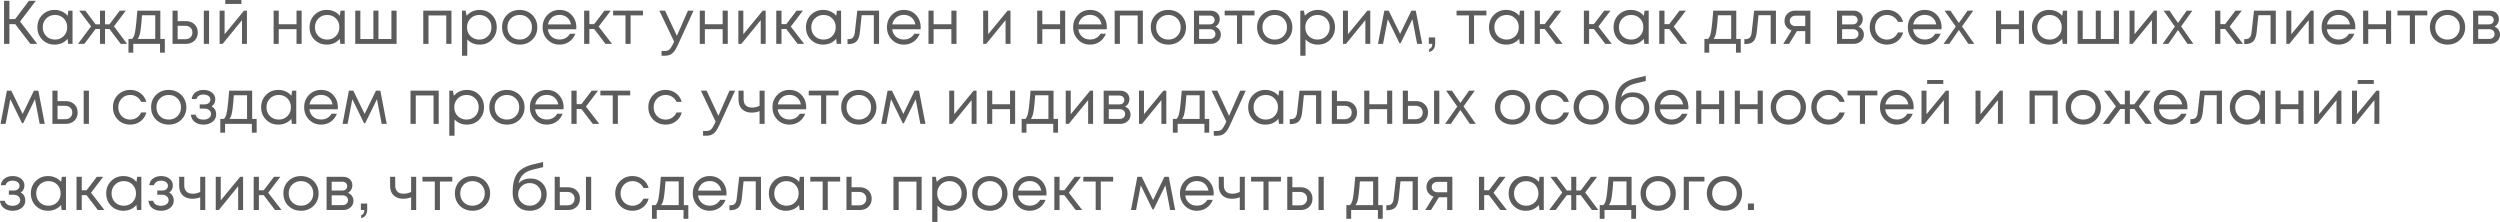 <?xml version="1.0" encoding="UTF-8"?> <svg xmlns="http://www.w3.org/2000/svg" width="2601" height="231" viewBox="0 0 2601 231" fill="none"> <path d="M31.564 45.649L15.814 25.097H9.796V45.649H4.226V0.832H9.796V19.847H15.75L30.091 0.832H37.262L20.872 22.408L38.734 45.649H31.564Z" fill="#5C5C5C"></path> <path d="M71.112 11.076H75.466V45.649H70.92L70.344 40.399C68.722 42.319 66.737 43.813 64.39 44.88C62.085 45.905 59.545 46.417 56.771 46.417C51.692 46.417 47.445 44.71 44.031 41.295C40.616 37.838 38.909 33.527 38.909 28.362C38.909 23.198 40.616 18.908 44.031 15.494C47.445 12.036 51.692 10.308 56.771 10.308C59.588 10.308 62.149 10.841 64.454 11.908C66.802 12.975 68.786 14.469 70.408 16.39L71.112 11.076ZM48.064 37.518C50.497 39.951 53.549 41.167 57.219 41.167C60.89 41.167 63.92 39.951 66.311 37.518C68.701 35.085 69.896 32.033 69.896 28.362C69.896 24.692 68.701 21.64 66.311 19.207C63.92 16.774 60.89 15.558 57.219 15.558C53.549 15.558 50.497 16.796 48.064 19.271C45.674 21.704 44.479 24.734 44.479 28.362C44.479 31.99 45.674 35.042 48.064 37.518Z" fill="#5C5C5C"></path> <path d="M125.546 45.649L113.894 30.155H109.284V45.649H104.034V30.155H99.425L87.772 45.649H81.114L94.751 27.402L82.394 11.076H88.733L99.425 25.289H104.034V11.076H109.284V25.289H113.894L124.586 11.076H130.924L118.568 27.402L132.205 45.649H125.546Z" fill="#5C5C5C"></path> <path d="M166.823 40.527H171.496V54.804H166.503V45.649H138.653V54.804H133.659V40.527H137.372C138.396 39.588 139.186 38.265 139.741 36.557C140.296 34.807 140.787 32.161 141.213 28.618C141.683 25.033 142.238 19.186 142.878 11.076H166.823V40.527ZM147.744 15.878C147.36 21.597 146.954 26.058 146.527 29.259C146.143 32.417 145.695 34.85 145.183 36.557C144.671 38.222 144.009 39.545 143.198 40.527H161.509V15.878H147.744Z" fill="#5C5C5C"></path> <path d="M193.417 21.96C197.045 21.96 200.012 23.07 202.317 25.289C204.622 27.466 205.774 30.326 205.774 33.868C205.774 37.326 204.622 40.164 202.317 42.383C200.012 44.56 197.045 45.649 193.417 45.649H179.524V11.076H184.838V21.96H193.417ZM212.048 11.076H217.49V45.649H212.048V11.076ZM192.713 40.783C194.975 40.783 196.789 40.143 198.155 38.862C199.521 37.582 200.204 35.917 200.204 33.868C200.204 31.777 199.521 30.091 198.155 28.811C196.789 27.487 194.975 26.826 192.713 26.826H184.838V40.783H192.713Z" fill="#5C5C5C"></path> <path d="M251.144 0V4.097H234.37V0H251.144ZM253.897 11.076H256.906V45.649H251.784V20.936L231.617 45.649H228.48V11.076H233.666V35.597L253.897 11.076Z" fill="#5C5C5C"></path> <path d="M308.504 11.076H313.818V45.649H308.504V30.347H290.002V45.649H284.688V11.076H290.002V25.225H308.504V11.076Z" fill="#5C5C5C"></path> <path d="M354.278 11.076H358.632V45.649H354.086L353.51 40.399C351.888 42.319 349.903 43.813 347.556 44.88C345.251 45.905 342.711 46.417 339.937 46.417C334.858 46.417 330.611 44.71 327.196 41.295C323.782 37.838 322.074 33.527 322.074 28.362C322.074 23.198 323.782 18.908 327.196 15.494C330.611 12.036 334.858 10.308 339.937 10.308C342.754 10.308 345.315 10.841 347.62 11.908C349.967 12.975 351.952 14.469 353.574 16.39L354.278 11.076ZM331.23 37.518C333.663 39.951 336.714 41.167 340.385 41.167C344.056 41.167 347.086 39.951 349.476 37.518C351.866 35.085 353.062 32.033 353.062 28.362C353.062 24.692 351.866 21.64 349.476 19.207C347.086 16.774 344.056 15.558 340.385 15.558C336.714 15.558 333.663 16.796 331.23 19.271C328.839 21.704 327.644 24.734 327.644 28.362C327.644 31.99 328.839 35.042 331.23 37.518Z" fill="#5C5C5C"></path> <path d="M407.239 11.076H412.617V45.649H369.594V11.076H374.908V40.591H388.481V11.076H393.73V40.591H407.239V11.076Z" fill="#5C5C5C"></path> <path d="M440.369 11.076H469.692V45.649H464.314V16.07H445.811V45.649H440.369V11.076Z" fill="#5C5C5C"></path> <path d="M499.007 10.308C504.172 10.308 508.419 12.015 511.748 15.43C515.12 18.844 516.806 23.155 516.806 28.362C516.806 33.527 515.12 37.838 511.748 41.295C508.419 44.71 504.172 46.417 499.007 46.417C493.8 46.417 489.51 44.624 486.139 41.039V58.005H480.697V11.076H484.41L485.498 16.39C487.12 14.469 489.084 12.975 491.388 11.908C493.736 10.841 496.276 10.308 499.007 10.308ZM498.623 41.167C502.294 41.167 505.324 39.951 507.714 37.518C510.105 35.085 511.3 32.033 511.3 28.362C511.3 24.692 510.105 21.64 507.714 19.207C505.324 16.774 502.294 15.558 498.623 15.558C494.952 15.558 491.901 16.796 489.468 19.271C487.078 21.704 485.882 24.734 485.882 28.362C485.882 30.753 486.416 32.929 487.483 34.893C488.593 36.856 490.129 38.393 492.093 39.502C494.056 40.612 496.233 41.167 498.623 41.167Z" fill="#5C5C5C"></path> <path d="M540.645 46.417C537.231 46.417 534.115 45.649 531.298 44.112C528.481 42.533 526.283 40.377 524.704 37.646C523.124 34.871 522.335 31.777 522.335 28.362C522.335 23.155 524.063 18.844 527.521 15.43C531.021 12.015 535.395 10.308 540.645 10.308C544.103 10.308 547.218 11.097 549.993 12.677C552.81 14.213 555.008 16.369 556.587 19.143C558.209 21.875 559.02 24.948 559.02 28.362C559.02 33.527 557.27 37.838 553.77 41.295C550.27 44.71 545.895 46.417 540.645 46.417ZM531.49 37.582C533.923 39.972 536.975 41.167 540.645 41.167C544.359 41.167 547.411 39.972 549.801 37.582C552.234 35.149 553.45 32.076 553.45 28.362C553.45 24.649 552.234 21.597 549.801 19.207C547.411 16.774 544.359 15.558 540.645 15.558C536.975 15.558 533.923 16.774 531.49 19.207C529.1 21.597 527.905 24.649 527.905 28.362C527.905 32.076 529.1 35.149 531.49 37.582Z" fill="#5C5C5C"></path> <path d="M599.622 28.49C599.622 28.96 599.58 29.622 599.494 30.475H569.98C570.406 33.676 571.73 36.258 573.949 38.222C576.169 40.143 578.9 41.103 582.144 41.103C584.534 41.103 586.647 40.591 588.482 39.566C590.36 38.499 591.854 37.005 592.964 35.085H598.662C597.211 38.67 595.034 41.466 592.132 43.472C589.229 45.435 585.9 46.417 582.144 46.417C577.15 46.417 572.967 44.688 569.595 41.231C566.224 37.774 564.538 33.484 564.538 28.362C564.538 23.198 566.224 18.908 569.595 15.494C572.967 12.036 577.15 10.308 582.144 10.308C587.309 10.308 591.513 12.058 594.757 15.558C598 19.058 599.622 23.369 599.622 28.49ZM582.144 15.494C580.095 15.494 578.217 15.899 576.51 16.71C574.845 17.521 573.458 18.695 572.348 20.231C571.239 21.725 570.492 23.454 570.108 25.417H594.116C593.732 23.411 592.985 21.661 591.876 20.167C590.766 18.631 589.379 17.478 587.714 16.71C586.049 15.899 584.193 15.494 582.144 15.494Z" fill="#5C5C5C"></path> <path d="M629.959 45.649L618.115 30.155H613.185V45.649H607.743V11.076H613.185V25.097H618.179L628.871 11.076H635.465L622.852 27.658L636.745 45.649H629.959Z" fill="#5C5C5C"></path> <path d="M668.952 11.076V16.006H656.083V45.649H650.769V16.006H637.9V11.076H668.952Z" fill="#5C5C5C"></path> <path d="M715.748 11.076H721.574L705.12 47.057C703.84 49.874 702.581 52.051 701.343 53.587C700.105 55.124 698.718 56.234 697.181 56.917C695.645 57.642 693.767 58.005 691.547 58.005H688.282V53.075H691.099C693.404 53.075 695.133 52.606 696.285 51.667C697.438 50.728 698.718 48.807 700.127 45.905L701.343 43.28L685.977 11.076H691.932L704.224 37.262L715.748 11.076Z" fill="#5C5C5C"></path> <path d="M751.853 11.076H757.167V45.649H751.853V30.347H733.351V45.649H728.037V11.076H733.351V25.225H751.853V11.076Z" fill="#5C5C5C"></path> <path d="M793.594 11.076H796.603V45.649H791.481V20.936L771.313 45.649H768.176V11.076H773.362V35.597L793.594 11.076Z" fill="#5C5C5C"></path> <path d="M829.844 45.649L818 30.155H813.07V45.649H807.628V11.076H813.07V25.097H818.064L828.756 11.076H835.35L822.738 27.658L836.631 45.649H829.844Z" fill="#5C5C5C"></path> <path d="M870.716 11.076H875.07V45.649H870.524L869.948 40.399C868.326 42.319 866.341 43.813 863.994 44.88C861.689 45.905 859.149 46.417 856.375 46.417C851.296 46.417 847.049 44.71 843.634 41.295C840.22 37.838 838.512 33.527 838.512 28.362C838.512 23.198 840.22 18.908 843.634 15.494C847.049 12.036 851.296 10.308 856.375 10.308C859.192 10.308 861.753 10.841 864.058 11.908C866.405 12.975 868.39 14.469 870.012 16.39L870.716 11.076ZM847.668 37.518C850.101 39.951 853.152 41.167 856.823 41.167C860.494 41.167 863.524 39.951 865.914 37.518C868.305 35.085 869.5 32.033 869.5 28.362C869.5 24.692 868.305 21.64 865.914 19.207C863.524 16.774 860.494 15.558 856.823 15.558C853.152 15.558 850.101 16.796 847.668 19.271C845.278 21.704 844.082 24.734 844.082 28.362C844.082 31.99 845.278 35.042 847.668 37.518Z" fill="#5C5C5C"></path> <path d="M891.922 11.076H914.586V45.649H909.144V15.814H896.468L894.675 33.292C894.205 37.859 893.032 41.103 891.154 43.024C889.276 44.902 886.458 45.841 882.702 45.841H881.742V40.719H882.959C884.922 40.719 886.416 40.164 887.44 39.054C888.465 37.902 889.105 36.088 889.361 33.612L891.922 11.076Z" fill="#5C5C5C"></path> <path d="M957.878 28.49C957.878 28.96 957.835 29.622 957.75 30.475H928.235C928.662 33.676 929.985 36.258 932.204 38.222C934.424 40.143 937.156 41.103 940.399 41.103C942.79 41.103 944.902 40.591 946.738 39.566C948.616 38.499 950.11 37.005 951.219 35.085H956.917C955.466 38.67 953.29 41.466 950.387 43.472C947.485 45.435 944.155 46.417 940.399 46.417C935.406 46.417 931.223 44.688 927.851 41.231C924.479 37.774 922.793 33.484 922.793 28.362C922.793 23.198 924.479 18.908 927.851 15.494C931.223 12.036 935.406 10.308 940.399 10.308C945.564 10.308 949.768 12.058 953.012 15.558C956.256 19.058 957.878 23.369 957.878 28.49ZM940.399 15.494C938.351 15.494 936.473 15.899 934.765 16.71C933.101 17.521 931.714 18.695 930.604 20.231C929.494 21.725 928.747 23.454 928.363 25.417H952.372C951.988 23.411 951.241 21.661 950.131 20.167C949.021 18.631 947.634 17.478 945.97 16.71C944.305 15.899 942.448 15.494 940.399 15.494Z" fill="#5C5C5C"></path> <path d="M989.815 11.076H995.129V45.649H989.815V30.347H971.312V45.649H965.998V11.076H971.312V25.225H989.815V11.076Z" fill="#5C5C5C"></path> <path d="M1048.31 11.076H1051.32V45.649H1046.2V20.936L1026.03 45.649H1022.89V11.076H1028.08V35.597L1048.31 11.076Z" fill="#5C5C5C"></path> <path d="M1102.92 11.076H1108.23V45.649H1102.92V30.347H1084.42V45.649H1079.1V11.076H1084.42V25.225H1102.92V11.076Z" fill="#5C5C5C"></path> <path d="M1151.57 28.49C1151.57 28.96 1151.53 29.622 1151.45 30.475H1121.93C1122.36 33.676 1123.68 36.258 1125.9 38.222C1128.12 40.143 1130.85 41.103 1134.1 41.103C1136.49 41.103 1138.6 40.591 1140.43 39.566C1142.31 38.499 1143.81 37.005 1144.91 35.085H1150.61C1149.16 38.67 1146.99 41.466 1144.08 43.472C1141.18 45.435 1137.85 46.417 1134.1 46.417C1129.1 46.417 1124.92 44.688 1121.55 41.231C1118.17 37.774 1116.49 33.484 1116.49 28.362C1116.49 23.198 1118.17 18.908 1121.55 15.494C1124.92 12.036 1129.1 10.308 1134.1 10.308C1139.26 10.308 1143.46 12.058 1146.71 15.558C1149.95 19.058 1151.57 23.369 1151.57 28.49ZM1134.1 15.494C1132.05 15.494 1130.17 15.899 1128.46 16.71C1126.8 17.521 1125.41 18.695 1124.3 20.231C1123.19 21.725 1122.44 23.454 1122.06 25.417H1146.07C1145.68 23.411 1144.94 21.661 1143.83 20.167C1142.72 18.631 1141.33 17.478 1139.67 16.71C1138 15.899 1136.14 15.494 1134.1 15.494Z" fill="#5C5C5C"></path> <path d="M1159.69 11.076H1189.02V45.649H1183.64V16.07H1165.14V45.649H1159.69V11.076Z" fill="#5C5C5C"></path> <path d="M1215.58 46.417C1212.16 46.417 1209.05 45.649 1206.23 44.112C1203.41 42.533 1201.22 40.377 1199.64 37.646C1198.06 34.871 1197.27 31.777 1197.27 28.362C1197.27 23.155 1199 18.844 1202.45 15.43C1205.95 12.015 1210.33 10.308 1215.58 10.308C1219.04 10.308 1222.15 11.097 1224.93 12.677C1227.74 14.213 1229.94 16.369 1231.52 19.143C1233.14 21.875 1233.95 24.948 1233.95 28.362C1233.95 33.527 1232.2 37.838 1228.7 41.295C1225.2 44.71 1220.83 46.417 1215.58 46.417ZM1206.42 37.582C1208.86 39.972 1211.91 41.167 1215.58 41.167C1219.29 41.167 1222.34 39.972 1224.73 37.582C1227.17 35.149 1228.38 32.076 1228.38 28.362C1228.38 24.649 1227.17 21.597 1224.73 19.207C1222.34 16.774 1219.29 15.558 1215.58 15.558C1211.91 15.558 1208.86 16.774 1206.42 19.207C1204.03 21.597 1202.84 24.649 1202.84 28.362C1202.84 32.076 1204.03 35.149 1206.42 37.582Z" fill="#5C5C5C"></path> <path d="M1264.44 27.722C1266.19 28.362 1267.58 29.429 1268.6 30.923C1269.67 32.417 1270.2 34.103 1270.2 35.981C1270.2 38.755 1269.18 41.06 1267.13 42.896C1265.12 44.731 1262.6 45.649 1259.57 45.649H1242.22V11.076H1259.38C1262.24 11.076 1264.57 11.908 1266.36 13.573C1268.15 15.195 1269.05 17.286 1269.05 19.847C1269.05 21 1268.86 22.088 1268.47 23.112C1268.09 24.137 1267.56 25.055 1266.87 25.865C1266.19 26.634 1265.38 27.253 1264.44 27.722ZM1263.67 20.808C1263.67 19.399 1263.2 18.289 1262.26 17.478C1261.32 16.625 1260.11 16.198 1258.61 16.198H1247.54V25.353H1258.61C1260.15 25.353 1261.37 24.948 1262.26 24.137C1263.2 23.283 1263.67 22.173 1263.67 20.808ZM1258.93 40.527C1260 40.527 1260.96 40.313 1261.82 39.886C1262.71 39.417 1263.39 38.798 1263.86 38.03C1264.33 37.262 1264.57 36.408 1264.57 35.469C1264.57 34.487 1264.33 33.612 1263.86 32.844C1263.39 32.033 1262.71 31.414 1261.82 30.987C1260.96 30.561 1259.98 30.347 1258.87 30.347H1247.54V40.527H1258.93Z" fill="#5C5C5C"></path> <path d="M1305.18 11.076V16.006H1292.31V45.649H1287V16.006H1274.13V11.076H1305.18Z" fill="#5C5C5C"></path> <path d="M1326.18 46.417C1322.77 46.417 1319.65 45.649 1316.83 44.112C1314.02 42.533 1311.82 40.377 1310.24 37.646C1308.66 34.871 1307.87 31.777 1307.87 28.362C1307.87 23.155 1309.6 18.844 1313.06 15.43C1316.56 12.015 1320.93 10.308 1326.18 10.308C1329.64 10.308 1332.75 11.097 1335.53 12.677C1338.35 14.213 1340.54 16.369 1342.12 19.143C1343.75 21.875 1344.56 24.948 1344.56 28.362C1344.56 33.527 1342.81 37.838 1339.31 41.295C1335.81 44.71 1331.43 46.417 1326.18 46.417ZM1317.03 37.582C1319.46 39.972 1322.51 41.167 1326.18 41.167C1329.89 41.167 1332.95 39.972 1335.34 37.582C1337.77 35.149 1338.99 32.076 1338.99 28.362C1338.99 24.649 1337.77 21.597 1335.34 19.207C1332.95 16.774 1329.89 15.558 1326.18 15.558C1322.51 15.558 1319.46 16.774 1317.03 19.207C1314.64 21.597 1313.44 24.649 1313.44 28.362C1313.44 32.076 1314.64 35.149 1317.03 37.582Z" fill="#5C5C5C"></path> <path d="M1371.14 10.308C1376.3 10.308 1380.55 12.015 1383.88 15.43C1387.25 18.844 1388.94 23.155 1388.94 28.362C1388.94 33.527 1387.25 37.838 1383.88 41.295C1380.55 44.71 1376.3 46.417 1371.14 46.417C1365.93 46.417 1361.64 44.624 1358.27 41.039V58.005H1352.83V11.076H1356.54L1357.63 16.39C1359.25 14.469 1361.21 12.975 1363.52 11.908C1365.87 10.841 1368.41 10.308 1371.14 10.308ZM1370.75 41.167C1374.42 41.167 1377.45 39.951 1379.84 37.518C1382.23 35.085 1383.43 32.033 1383.43 28.362C1383.43 24.692 1382.23 21.64 1379.84 19.207C1377.45 16.774 1374.42 15.558 1370.75 15.558C1367.08 15.558 1364.03 16.796 1361.6 19.271C1359.21 21.704 1358.01 24.734 1358.01 28.362C1358.01 30.753 1358.55 32.929 1359.61 34.893C1360.72 36.856 1362.26 38.393 1364.22 39.502C1366.19 40.612 1368.36 41.167 1370.75 41.167Z" fill="#5C5C5C"></path> <path d="M1422.64 11.076H1425.64V45.649H1420.52V20.936L1400.36 45.649H1397.22V11.076H1402.4V35.597L1422.64 11.076Z" fill="#5C5C5C"></path> <path d="M1479.63 45.649H1474.38L1469.45 19.975L1457.22 44.944H1456L1443.84 19.975L1438.91 45.649H1433.66L1440.25 11.076H1444.8L1456.65 35.277L1468.43 11.076H1472.97L1479.63 45.649Z" fill="#5C5C5C"></path> <path d="M1486.86 54.164V51.091C1489.08 50.322 1490.19 48.508 1490.19 45.649H1486.54V38.926H1493.13V45.136C1493.13 49.959 1491.04 52.969 1486.86 54.164Z" fill="#5C5C5C"></path> <path d="M1546.46 11.076V16.006H1533.59V45.649H1528.28V16.006H1515.41V11.076H1546.46Z" fill="#5C5C5C"></path> <path d="M1581.35 11.076H1585.7V45.649H1581.16L1580.58 40.399C1578.96 42.319 1576.97 43.813 1574.63 44.88C1572.32 45.905 1569.78 46.417 1567.01 46.417C1561.93 46.417 1557.68 44.71 1554.27 41.295C1550.85 37.838 1549.15 33.527 1549.15 28.362C1549.15 23.198 1550.85 18.908 1554.27 15.494C1557.68 12.036 1561.93 10.308 1567.01 10.308C1569.83 10.308 1572.39 10.841 1574.69 11.908C1577.04 12.975 1579.02 14.469 1580.65 16.39L1581.35 11.076ZM1558.3 37.518C1560.73 39.951 1563.79 41.167 1567.46 41.167C1571.13 41.167 1574.16 39.951 1576.55 37.518C1578.94 35.085 1580.13 32.033 1580.13 28.362C1580.13 24.692 1578.94 21.64 1576.55 19.207C1574.16 16.774 1571.13 15.558 1567.46 15.558C1563.79 15.558 1560.73 16.796 1558.3 19.271C1555.91 21.704 1554.72 24.734 1554.72 28.362C1554.72 31.99 1555.91 35.042 1558.3 37.518Z" fill="#5C5C5C"></path> <path d="M1618.88 45.649L1607.04 30.155H1602.11V45.649H1596.67V11.076H1602.11V25.097H1607.1L1617.79 11.076H1624.39L1611.77 27.658L1625.67 45.649H1618.88Z" fill="#5C5C5C"></path> <path d="M1670.09 45.649L1658.24 30.155H1653.31V45.649H1647.87V11.076H1653.31V25.097H1658.31L1669 11.076H1675.59L1662.98 27.658L1676.87 45.649H1670.09Z" fill="#5C5C5C"></path> <path d="M1710.96 11.076H1715.31V45.649H1710.77L1710.19 40.399C1708.57 42.319 1706.58 43.813 1704.24 44.88C1701.93 45.905 1699.39 46.417 1696.62 46.417C1691.54 46.417 1687.29 44.71 1683.88 41.295C1680.46 37.838 1678.76 33.527 1678.76 28.362C1678.76 23.198 1680.46 18.908 1683.88 15.494C1687.29 12.036 1691.54 10.308 1696.62 10.308C1699.44 10.308 1702 10.841 1704.3 11.908C1706.65 12.975 1708.63 14.469 1710.26 16.39L1710.96 11.076ZM1687.91 37.518C1690.34 39.951 1693.4 41.167 1697.07 41.167C1700.74 41.167 1703.77 39.951 1706.16 37.518C1708.55 35.085 1709.74 32.033 1709.74 28.362C1709.74 24.692 1708.55 21.64 1706.16 19.207C1703.77 16.774 1700.74 15.558 1697.07 15.558C1693.4 15.558 1690.34 16.796 1687.91 19.271C1685.52 21.704 1684.33 24.734 1684.33 28.362C1684.33 31.99 1685.52 35.042 1687.91 37.518Z" fill="#5C5C5C"></path> <path d="M1748.49 45.649L1736.65 30.155H1731.72V45.649H1726.28V11.076H1731.72V25.097H1736.71L1747.4 11.076H1754L1741.38 27.658L1755.28 45.649H1748.49Z" fill="#5C5C5C"></path> <path d="M1806.42 40.527H1811.09V54.804H1806.1V45.649H1778.25V54.804H1773.26V40.527H1776.97C1777.99 39.588 1778.78 38.265 1779.34 36.557C1779.89 34.807 1780.38 32.161 1780.81 28.618C1781.28 25.033 1781.84 19.186 1782.48 11.076H1806.42V40.527ZM1787.34 15.878C1786.96 21.597 1786.55 26.058 1786.12 29.259C1785.74 32.417 1785.29 34.85 1784.78 36.557C1784.27 38.222 1783.61 39.545 1782.8 40.527H1801.11V15.878H1787.34Z" fill="#5C5C5C"></path> <path d="M1825.01 11.076H1847.68V45.649H1842.23V15.814H1829.56L1827.76 33.292C1827.3 37.859 1826.12 41.103 1824.24 43.024C1822.37 44.902 1819.55 45.841 1815.79 45.841H1814.83V40.719H1816.05C1818.01 40.719 1819.51 40.164 1820.53 39.054C1821.55 37.902 1822.19 36.088 1822.45 33.612L1825.01 11.076Z" fill="#5C5C5C"></path> <path d="M1867.66 11.076H1883.54V45.649H1878.16V32.396H1869.52L1861.32 45.649H1855.31L1863.95 31.628C1861.69 30.902 1859.9 29.664 1858.57 27.914C1857.25 26.164 1856.59 24.116 1856.59 21.768C1856.59 18.695 1857.63 16.155 1859.72 14.149C1861.82 12.1 1864.46 11.076 1867.66 11.076ZM1868.11 27.146H1878.16V16.326H1868.11C1866.32 16.326 1864.87 16.838 1863.76 17.863C1862.65 18.844 1862.09 20.146 1862.09 21.768C1862.09 23.347 1862.65 24.649 1863.76 25.673C1864.87 26.655 1866.32 27.146 1868.11 27.146Z" fill="#5C5C5C"></path> <path d="M1933.43 27.722C1935.18 28.362 1936.57 29.429 1937.6 30.923C1938.66 32.417 1939.2 34.103 1939.2 35.981C1939.2 38.755 1938.17 41.06 1936.12 42.896C1934.12 44.731 1931.6 45.649 1928.57 45.649H1911.22V11.076H1928.38C1931.24 11.076 1933.56 11.908 1935.35 13.573C1937.15 15.195 1938.04 17.286 1938.04 19.847C1938.04 21 1937.85 22.088 1937.47 23.112C1937.08 24.137 1936.55 25.055 1935.87 25.865C1935.18 26.634 1934.37 27.253 1933.43 27.722ZM1932.67 20.808C1932.67 19.399 1932.2 18.289 1931.26 17.478C1930.32 16.625 1929.1 16.198 1927.61 16.198H1916.53V25.353H1927.61C1929.14 25.353 1930.36 24.948 1931.26 24.137C1932.2 23.283 1932.67 22.173 1932.67 20.808ZM1927.93 40.527C1928.99 40.527 1929.96 40.313 1930.81 39.886C1931.71 39.417 1932.39 38.798 1932.86 38.03C1933.33 37.262 1933.56 36.408 1933.56 35.469C1933.56 34.487 1933.33 33.612 1932.86 32.844C1932.39 32.033 1931.71 31.414 1930.81 30.987C1929.96 30.561 1928.97 30.347 1927.86 30.347H1916.53V40.527H1927.93Z" fill="#5C5C5C"></path> <path d="M1963.22 46.417C1959.85 46.417 1956.77 45.649 1954 44.112C1951.27 42.533 1949.11 40.356 1947.53 37.582C1946 34.807 1945.23 31.734 1945.23 28.362C1945.23 23.198 1946.94 18.908 1950.35 15.494C1953.81 12.036 1958.1 10.308 1963.22 10.308C1967.32 10.308 1970.86 11.439 1973.85 13.701C1976.88 15.963 1978.93 18.972 1979.99 22.728H1974.61C1973.59 20.509 1972.05 18.759 1970 17.478C1968 16.198 1965.74 15.558 1963.22 15.558C1959.68 15.558 1956.71 16.796 1954.32 19.271C1951.97 21.704 1950.8 24.734 1950.8 28.362C1950.8 30.753 1951.33 32.929 1952.4 34.893C1953.47 36.813 1954.94 38.35 1956.82 39.502C1958.74 40.612 1960.87 41.167 1963.22 41.167C1965.74 41.167 1967.98 40.527 1969.94 39.246C1971.95 37.923 1973.48 36.109 1974.55 33.804H1980.06C1978.99 37.646 1976.92 40.719 1973.85 43.024C1970.82 45.286 1967.27 46.417 1963.22 46.417Z" fill="#5C5C5C"></path> <path d="M2020.01 28.49C2020.01 28.96 2019.97 29.622 2019.89 30.475H1990.37C1990.8 33.676 1992.12 36.258 1994.34 38.222C1996.56 40.143 1999.29 41.103 2002.54 41.103C2004.93 41.103 2007.04 40.591 2008.87 39.566C2010.75 38.499 2012.25 37.005 2013.36 35.085H2019.05C2017.6 38.67 2015.43 41.466 2012.52 43.472C2009.62 45.435 2006.29 46.417 2002.54 46.417C1997.54 46.417 1993.36 44.688 1989.99 41.231C1986.62 37.774 1984.93 33.484 1984.93 28.362C1984.93 23.198 1986.62 18.908 1989.99 15.494C1993.36 12.036 1997.54 10.308 2002.54 10.308C2007.7 10.308 2011.91 12.058 2015.15 15.558C2018.39 19.058 2020.01 23.369 2020.01 28.49ZM2002.54 15.494C2000.49 15.494 1998.61 15.899 1996.9 16.71C1995.24 17.521 1993.85 18.695 1992.74 20.231C1991.63 21.725 1990.88 23.454 1990.5 25.417H2014.51C2014.12 23.411 2013.38 21.661 2012.27 20.167C2011.16 18.631 2009.77 17.478 2008.11 16.71C2006.44 15.899 2004.59 15.494 2002.54 15.494Z" fill="#5C5C5C"></path> <path d="M2054.03 45.649H2047.88L2038.02 31.243L2028.03 45.649H2022.08L2034.76 27.658L2023.1 11.076H2029.19L2038.02 23.881L2047.05 11.076H2053L2041.29 27.466L2054.03 45.649Z" fill="#5C5C5C"></path> <path d="M2100.47 11.076H2105.78V45.649H2100.47V30.347H2081.97V45.649H2076.65V11.076H2081.97V25.225H2100.47V11.076Z" fill="#5C5C5C"></path> <path d="M2146.24 11.076H2150.6V45.649H2146.05L2145.47 40.399C2143.85 42.319 2141.87 43.813 2139.52 44.88C2137.22 45.905 2134.68 46.417 2131.9 46.417C2126.82 46.417 2122.58 44.71 2119.16 41.295C2115.75 37.838 2114.04 33.527 2114.04 28.362C2114.04 23.198 2115.75 18.908 2119.16 15.494C2122.58 12.036 2126.82 10.308 2131.9 10.308C2134.72 10.308 2137.28 10.841 2139.58 11.908C2141.93 12.975 2143.92 14.469 2145.54 16.39L2146.24 11.076ZM2123.19 37.518C2125.63 39.951 2128.68 41.167 2132.35 41.167C2136.02 41.167 2139.05 39.951 2141.44 37.518C2143.83 35.085 2145.03 32.033 2145.03 28.362C2145.03 24.692 2143.83 21.64 2141.44 19.207C2139.05 16.774 2136.02 15.558 2132.35 15.558C2128.68 15.558 2125.63 16.796 2123.19 19.271C2120.8 21.704 2119.61 24.734 2119.61 28.362C2119.61 31.99 2120.8 35.042 2123.19 37.518Z" fill="#5C5C5C"></path> <path d="M2199.2 11.076H2204.58V45.649H2161.56V11.076H2166.87V40.591H2180.45V11.076H2185.7V40.591H2199.2V11.076Z" fill="#5C5C5C"></path> <path d="M2241 11.076H2244V45.649H2238.88V20.936L2218.72 45.649H2215.58V11.076H2220.76V35.597L2241 11.076Z" fill="#5C5C5C"></path> <path d="M2281.98 45.649H2275.84L2265.98 31.243L2255.99 45.649H2250.04L2262.71 27.658L2251.06 11.076H2257.14L2265.98 23.881L2275.01 11.076H2280.96L2269.24 27.466L2281.98 45.649Z" fill="#5C5C5C"></path> <path d="M2326.83 45.649L2314.98 30.155H2310.05V45.649H2304.61V11.076H2310.05V25.097H2315.05L2325.74 11.076H2332.33L2319.72 27.658L2333.61 45.649H2326.83Z" fill="#5C5C5C"></path> <path d="M2345.08 11.076H2367.74V45.649H2362.3V15.814H2349.62L2347.83 33.292C2347.36 37.859 2346.19 41.103 2344.31 43.024C2342.43 44.902 2339.61 45.841 2335.86 45.841H2334.9V40.719H2336.11C2338.08 40.719 2339.57 40.164 2340.59 39.054C2341.62 37.902 2342.26 36.088 2342.52 33.612L2345.08 11.076Z" fill="#5C5C5C"></path> <path d="M2404.12 11.076H2407.13V45.649H2402V20.936L2381.84 45.649H2378.7V11.076H2383.89V35.597L2404.12 11.076Z" fill="#5C5C5C"></path> <path d="M2450.48 28.49C2450.48 28.96 2450.44 29.622 2450.36 30.475H2420.84C2421.27 33.676 2422.59 36.258 2424.81 38.222C2427.03 40.143 2429.76 41.103 2433.01 41.103C2435.4 41.103 2437.51 40.591 2439.34 39.566C2441.22 38.499 2442.72 37.005 2443.83 35.085H2449.52C2448.07 38.67 2445.9 41.466 2442.99 43.472C2440.09 45.435 2436.76 46.417 2433.01 46.417C2428.01 46.417 2423.83 44.688 2420.46 41.231C2417.09 37.774 2415.4 33.484 2415.4 28.362C2415.4 23.198 2417.09 18.908 2420.46 15.494C2423.83 12.036 2428.01 10.308 2433.01 10.308C2438.17 10.308 2442.37 12.058 2445.62 15.558C2448.86 19.058 2450.48 23.369 2450.48 28.49ZM2433.01 15.494C2430.96 15.494 2429.08 15.899 2427.37 16.71C2425.71 17.521 2424.32 18.695 2423.21 20.231C2422.1 21.725 2421.35 23.454 2420.97 25.417H2444.98C2444.59 23.411 2443.85 21.661 2442.74 20.167C2441.63 18.631 2440.24 17.478 2438.58 16.71C2436.91 15.899 2435.05 15.494 2433.01 15.494Z" fill="#5C5C5C"></path> <path d="M2482.42 11.076H2487.74V45.649H2482.42V30.347H2463.92V45.649H2458.6V11.076H2463.92V25.225H2482.42V11.076Z" fill="#5C5C5C"></path> <path d="M2525.38 11.076V16.006H2512.51V45.649H2507.2V16.006H2494.33V11.076H2525.38Z" fill="#5C5C5C"></path> <path d="M2546.38 46.417C2542.96 46.417 2539.85 45.649 2537.03 44.112C2534.21 42.533 2532.01 40.377 2530.43 37.646C2528.85 34.871 2528.07 31.777 2528.07 28.362C2528.07 23.155 2529.79 18.844 2533.25 15.43C2536.75 12.015 2541.13 10.308 2546.38 10.308C2549.83 10.308 2552.95 11.097 2555.72 12.677C2558.54 14.213 2560.74 16.369 2562.32 19.143C2563.94 21.875 2564.75 24.948 2564.75 28.362C2564.75 33.527 2563 37.838 2559.5 41.295C2556 44.71 2551.63 46.417 2546.38 46.417ZM2537.22 37.582C2539.65 39.972 2542.71 41.167 2546.38 41.167C2550.09 41.167 2553.14 39.972 2555.53 37.582C2557.96 35.149 2559.18 32.076 2559.18 28.362C2559.18 24.649 2557.96 21.597 2555.53 19.207C2553.14 16.774 2550.09 15.558 2546.38 15.558C2542.71 15.558 2539.65 16.774 2537.22 19.207C2534.83 21.597 2533.64 24.649 2533.64 28.362C2533.64 32.076 2534.83 35.149 2537.22 37.582Z" fill="#5C5C5C"></path> <path d="M2595.24 27.722C2596.99 28.362 2598.37 29.429 2599.4 30.923C2600.47 32.417 2601 34.103 2601 35.981C2601 38.755 2599.97 41.06 2597.93 42.896C2595.92 44.731 2593.4 45.649 2590.37 45.649H2573.02V11.076H2590.18C2593.04 11.076 2595.37 11.908 2597.16 13.573C2598.95 15.195 2599.85 17.286 2599.85 19.847C2599.85 21 2599.65 22.088 2599.27 23.112C2598.89 24.137 2598.35 25.055 2597.67 25.865C2596.99 26.634 2596.18 27.253 2595.24 27.722ZM2594.47 20.808C2594.47 19.399 2594 18.289 2593.06 17.478C2592.12 16.625 2590.91 16.198 2589.41 16.198H2578.34V25.353H2589.41C2590.95 25.353 2592.16 24.948 2593.06 24.137C2594 23.283 2594.47 22.173 2594.47 20.808ZM2589.73 40.527C2590.8 40.527 2591.76 40.313 2592.61 39.886C2593.51 39.417 2594.19 38.798 2594.66 38.03C2595.13 37.262 2595.37 36.408 2595.37 35.469C2595.37 34.487 2595.13 33.612 2594.66 32.844C2594.19 32.033 2593.51 31.414 2592.61 30.987C2591.76 30.561 2590.78 30.347 2589.67 30.347H2578.34V40.527H2589.73Z" fill="#5C5C5C"></path> <path d="M46.545 128.879H41.295L36.365 103.206L24.137 128.175H22.92L10.756 103.206L5.826 128.879H0.576L7.171 94.306H11.716L23.561 118.507L35.341 94.306H39.886L46.545 128.879Z" fill="#5C5C5C"></path> <path d="M68.434 105.19C72.062 105.19 75.029 106.3 77.334 108.52C79.638 110.696 80.791 113.556 80.791 117.099C80.791 120.556 79.638 123.394 77.334 125.614C75.029 127.791 72.062 128.879 68.434 128.879H54.541V94.306H59.855V105.19H68.434ZM87.065 94.306H92.507V128.879H87.065V94.306ZM67.73 124.013C69.992 124.013 71.806 123.373 73.172 122.092C74.538 120.812 75.221 119.147 75.221 117.099C75.221 115.007 74.538 113.321 73.172 112.041C71.806 110.718 69.992 110.056 67.73 110.056H59.855V124.013H67.73Z" fill="#5C5C5C"></path> <path d="M135.49 129.647C132.118 129.647 129.045 128.879 126.271 127.342C123.539 125.763 121.384 123.586 119.805 120.812C118.268 118.038 117.5 114.965 117.5 111.593C117.5 106.428 119.207 102.139 122.622 98.724C126.079 95.267 130.368 93.538 135.49 93.538C139.588 93.538 143.13 94.669 146.118 96.931C149.149 99.194 151.197 102.203 152.264 105.959H146.887C145.862 103.739 144.326 101.989 142.277 100.709C140.271 99.428 138.009 98.788 135.49 98.788C131.948 98.788 128.981 100.026 126.591 102.501C124.244 104.934 123.07 107.965 123.07 111.593C123.07 113.983 123.603 116.16 124.67 118.123C125.737 120.044 127.21 121.58 129.088 122.733C131.009 123.842 133.143 124.397 135.49 124.397C138.009 124.397 140.249 123.757 142.213 122.477C144.219 121.153 145.755 119.339 146.822 117.035H152.328C151.261 120.876 149.191 123.949 146.118 126.254C143.088 128.516 139.545 129.647 135.49 129.647Z" fill="#5C5C5C"></path> <path d="M175.512 129.647C172.098 129.647 168.982 128.879 166.165 127.342C163.348 125.763 161.15 123.608 159.571 120.876C157.991 118.102 157.202 115.007 157.202 111.593C157.202 106.385 158.93 102.075 162.388 98.66C165.888 95.245 170.263 93.538 175.512 93.538C178.97 93.538 182.085 94.328 184.86 95.907C187.677 97.444 189.875 99.599 191.454 102.373C193.076 105.105 193.887 108.178 193.887 111.593C193.887 116.757 192.137 121.068 188.637 124.525C185.137 127.94 180.762 129.647 175.512 129.647ZM166.357 120.812C168.79 123.202 171.842 124.397 175.512 124.397C179.226 124.397 182.278 123.202 184.668 120.812C187.101 118.379 188.317 115.306 188.317 111.593C188.317 107.879 187.101 104.828 184.668 102.437C182.278 100.004 179.226 98.788 175.512 98.788C171.842 98.788 168.79 100.004 166.357 102.437C163.967 104.828 162.772 107.879 162.772 111.593C162.772 115.306 163.967 118.379 166.357 120.812Z" fill="#5C5C5C"></path> <path d="M220.148 110.632C223.307 112.34 224.886 115.157 224.886 119.083C224.886 121.132 224.31 122.967 223.157 124.589C222.048 126.169 220.468 127.406 218.42 128.303C216.414 129.199 214.151 129.647 211.633 129.647C207.962 129.647 204.932 128.708 202.542 126.83C200.194 124.952 198.871 122.434 198.572 119.275H203.502C203.844 120.897 204.74 122.178 206.191 123.117C207.642 124.013 209.456 124.461 211.633 124.461C213.938 124.461 215.837 123.928 217.331 122.861C218.825 121.794 219.572 120.385 219.572 118.635C219.572 117.013 218.932 115.669 217.651 114.602C216.413 113.535 214.834 113.001 212.914 113.001H207.792V108.584H212.914C214.706 108.584 216.136 108.135 217.203 107.239C218.313 106.3 218.868 105.105 218.868 103.654C218.868 102.075 218.206 100.794 216.883 99.812C215.56 98.831 213.81 98.34 211.633 98.34C209.712 98.34 208.112 98.767 206.831 99.62C205.551 100.474 204.74 101.626 204.398 103.078H199.469C199.639 101.2 200.258 99.535 201.325 98.084C202.435 96.632 203.886 95.523 205.679 94.754C207.514 93.944 209.542 93.538 211.761 93.538C215.304 93.538 218.227 94.456 220.532 96.291C222.837 98.126 223.99 100.431 223.99 103.206C223.99 106.535 222.709 109.01 220.148 110.632Z" fill="#5C5C5C"></path> <path d="M262.358 123.757H267.031V138.034H262.037V128.879H234.187V138.034H229.193V123.757H232.907C233.931 122.818 234.721 121.495 235.276 119.788C235.831 118.038 236.321 115.391 236.748 111.849C237.218 108.263 237.773 102.416 238.413 94.306H262.358V123.757ZM243.279 99.108C242.894 104.828 242.489 109.288 242.062 112.489C241.678 115.647 241.23 118.08 240.718 119.788C240.205 121.452 239.544 122.775 238.733 123.757H257.044V99.108H243.279Z" fill="#5C5C5C"></path> <path d="M303.885 94.306H308.238V128.879H303.693L303.116 123.629C301.494 125.55 299.51 127.044 297.162 128.111C294.857 129.135 292.318 129.647 289.543 129.647C284.464 129.647 280.217 127.94 276.803 124.525C273.388 121.068 271.681 116.757 271.681 111.593C271.681 106.428 273.388 102.139 276.803 98.724C280.217 95.267 284.464 93.538 289.543 93.538C292.361 93.538 294.921 94.072 297.226 95.139C299.574 96.206 301.558 97.7 303.18 99.62L303.885 94.306ZM280.836 120.748C283.269 123.181 286.321 124.397 289.992 124.397C293.662 124.397 296.693 123.181 299.083 120.748C301.473 118.315 302.668 115.263 302.668 111.593C302.668 107.922 301.473 104.87 299.083 102.437C296.693 100.004 293.662 98.788 289.992 98.788C286.321 98.788 283.269 100.026 280.836 102.501C278.446 104.934 277.251 107.965 277.251 111.593C277.251 115.221 278.446 118.272 280.836 120.748Z" fill="#5C5C5C"></path> <path d="M351.532 111.721C351.532 112.19 351.489 112.852 351.404 113.705H321.889C322.316 116.907 323.639 119.489 325.859 121.452C328.078 123.373 330.81 124.333 334.054 124.333C336.444 124.333 338.557 123.821 340.392 122.797C342.27 121.73 343.764 120.236 344.874 118.315H350.572C349.12 121.9 346.944 124.696 344.041 126.702C341.139 128.666 337.81 129.647 334.054 129.647C329.06 129.647 324.877 127.919 321.505 124.461C318.133 121.004 316.447 116.715 316.447 111.593C316.447 106.428 318.133 102.139 321.505 98.724C324.877 95.267 329.06 93.538 334.054 93.538C339.218 93.538 343.422 95.288 346.666 98.788C349.91 102.288 351.532 106.599 351.532 111.721ZM334.054 98.724C332.005 98.724 330.127 99.129 328.42 99.94C326.755 100.751 325.368 101.925 324.258 103.462C323.148 104.956 322.401 106.684 322.017 108.648H346.026C345.642 106.642 344.895 104.892 343.785 103.398C342.675 101.861 341.288 100.709 339.624 99.94C337.959 99.129 336.102 98.724 334.054 98.724Z" fill="#5C5C5C"></path> <path d="M402.362 128.879H397.112L392.182 103.206L379.954 128.175H378.737L366.573 103.206L361.643 128.879H356.393L362.988 94.306H367.533L379.378 118.507L391.158 94.306H395.704L402.362 128.879Z" fill="#5C5C5C"></path> <path d="M427.115 94.306H456.437V128.879H451.059V99.3H432.557V128.879H427.115V94.306Z" fill="#5C5C5C"></path> <path d="M485.752 93.538C490.917 93.538 495.164 95.245 498.493 98.66C501.865 102.075 503.551 106.385 503.551 111.593C503.551 116.757 501.865 121.068 498.493 124.525C495.164 127.94 490.917 129.647 485.752 129.647C480.545 129.647 476.256 127.855 472.884 124.269V141.235H467.442V94.306H471.155L472.243 99.62C473.865 97.7 475.829 96.206 478.134 95.139C480.481 94.072 483.021 93.538 485.752 93.538ZM485.368 124.397C489.039 124.397 492.069 123.181 494.46 120.748C496.85 118.315 498.045 115.263 498.045 111.593C498.045 107.922 496.85 104.87 494.46 102.437C492.069 100.004 489.039 98.788 485.368 98.788C481.698 98.788 478.646 100.026 476.213 102.501C473.823 104.934 472.628 107.965 472.628 111.593C472.628 113.983 473.161 116.16 474.228 118.123C475.338 120.086 476.874 121.623 478.838 122.733C480.801 123.842 482.978 124.397 485.368 124.397Z" fill="#5C5C5C"></path> <path d="M527.391 129.647C523.976 129.647 520.86 128.879 518.043 127.342C515.226 125.763 513.028 123.608 511.449 120.876C509.87 118.102 509.08 115.007 509.08 111.593C509.08 106.385 510.808 102.075 514.266 98.66C517.766 95.245 522.141 93.538 527.391 93.538C530.848 93.538 533.964 94.328 536.738 95.907C539.555 97.444 541.753 99.599 543.332 102.373C544.954 105.105 545.765 108.178 545.765 111.593C545.765 116.757 544.015 121.068 540.515 124.525C537.015 127.94 532.64 129.647 527.391 129.647ZM518.235 120.812C520.668 123.202 523.72 124.397 527.391 124.397C531.104 124.397 534.156 123.202 536.546 120.812C538.979 118.379 540.195 115.306 540.195 111.593C540.195 107.879 538.979 104.828 536.546 102.437C534.156 100.004 531.104 98.788 527.391 98.788C523.72 98.788 520.668 100.004 518.235 102.437C515.845 104.828 514.65 107.879 514.65 111.593C514.65 115.306 515.845 118.379 518.235 120.812Z" fill="#5C5C5C"></path> <path d="M586.368 111.721C586.368 112.19 586.325 112.852 586.24 113.705H556.725C557.152 116.907 558.475 119.489 560.694 121.452C562.914 123.373 565.645 124.333 568.889 124.333C571.279 124.333 573.392 123.821 575.227 122.797C577.106 121.73 578.599 120.236 579.709 118.315H585.407C583.956 121.9 581.779 124.696 578.877 126.702C575.974 128.666 572.645 129.647 568.889 129.647C563.895 129.647 559.713 127.919 556.341 124.461C552.969 121.004 551.283 116.715 551.283 111.593C551.283 106.428 552.969 102.139 556.341 98.724C559.713 95.267 563.895 93.538 568.889 93.538C574.054 93.538 578.258 95.288 581.502 98.788C584.746 102.288 586.368 106.599 586.368 111.721ZM568.889 98.724C566.84 98.724 564.962 99.129 563.255 99.94C561.591 100.751 560.203 101.925 559.094 103.462C557.984 104.956 557.237 106.684 556.853 108.648H580.862C580.477 106.642 579.73 104.892 578.621 103.398C577.511 101.861 576.124 100.709 574.459 99.94C572.795 99.129 570.938 98.724 568.889 98.724Z" fill="#5C5C5C"></path> <path d="M616.704 128.879L604.86 113.385H599.93V128.879H594.488V94.306H599.93V108.327H604.924L615.616 94.306H622.21L609.597 110.888L623.491 128.879H616.704Z" fill="#5C5C5C"></path> <path d="M655.697 94.306V99.236H642.828V128.879H637.514V99.236H624.645V94.306H655.697Z" fill="#5C5C5C"></path> <path d="M692.506 129.647C689.134 129.647 686.061 128.879 683.286 127.342C680.555 125.763 678.399 123.586 676.82 120.812C675.283 118.038 674.515 114.965 674.515 111.593C674.515 106.428 676.222 102.139 679.637 98.724C683.094 95.267 687.384 93.538 692.506 93.538C696.603 93.538 700.146 94.669 703.134 96.931C706.164 99.194 708.213 102.203 709.28 105.959H703.902C702.877 103.739 701.341 101.989 699.292 100.709C697.286 99.428 695.024 98.788 692.506 98.788C688.963 98.788 685.997 100.026 683.606 102.501C681.259 104.934 680.085 107.965 680.085 111.593C680.085 113.983 680.619 116.16 681.686 118.123C682.753 120.044 684.225 121.58 686.103 122.733C688.024 123.842 690.158 124.397 692.506 124.397C695.024 124.397 697.265 123.757 699.228 122.477C701.234 121.153 702.771 119.339 703.838 117.035H709.344C708.277 120.876 706.207 123.949 703.134 126.254C700.103 128.516 696.561 129.647 692.506 129.647Z" fill="#5C5C5C"></path> <path d="M758.951 94.306H764.777L748.323 130.287C747.043 133.104 745.784 135.281 744.546 136.818C743.308 138.354 741.921 139.464 740.385 140.147C738.848 140.873 736.97 141.235 734.751 141.235H731.485V136.306H734.302C736.607 136.306 738.336 135.836 739.488 134.897C740.641 133.958 741.921 132.037 743.33 129.135L744.546 126.51L729.181 94.306H735.135L747.427 120.492L758.951 94.306Z" fill="#5C5C5C"></path> <path d="M790.255 94.306H795.505V128.879H790.255V115.626C787.608 116.65 784.855 117.163 781.996 117.163C777.898 117.163 774.59 115.989 772.072 113.641C769.597 111.251 768.359 107.922 768.359 103.654V94.306H773.673V103.27C773.673 106.044 774.42 108.178 775.914 109.672C777.45 111.166 779.627 111.913 782.444 111.913C785.133 111.913 787.737 111.294 790.255 110.056V94.306Z" fill="#5C5C5C"></path> <path d="M838.772 111.721C838.772 112.19 838.729 112.852 838.644 113.705H809.129C809.556 116.907 810.879 119.489 813.099 121.452C815.318 123.373 818.05 124.333 821.294 124.333C823.684 124.333 825.797 123.821 827.632 122.797C829.51 121.73 831.004 120.236 832.114 118.315H837.812C836.36 121.9 834.184 124.696 831.281 126.702C828.379 128.666 825.05 129.647 821.294 129.647C816.3 129.647 812.117 127.919 808.745 124.461C805.373 121.004 803.687 116.715 803.687 111.593C803.687 106.428 805.373 102.139 808.745 98.724C812.117 95.267 816.3 93.538 821.294 93.538C826.458 93.538 830.662 95.288 833.906 98.788C837.15 102.288 838.772 106.599 838.772 111.721ZM821.294 98.724C819.245 98.724 817.367 99.129 815.66 99.94C813.995 100.751 812.608 101.925 811.498 103.462C810.388 104.956 809.641 106.684 809.257 108.648H833.266C832.882 106.642 832.135 104.892 831.025 103.398C829.915 101.861 828.528 100.709 826.864 99.94C825.199 99.129 823.342 98.724 821.294 98.724Z" fill="#5C5C5C"></path> <path d="M872.463 94.306V99.236H859.594V128.879H854.281V99.236H841.412V94.306H872.463Z" fill="#5C5C5C"></path> <path d="M893.461 129.647C890.047 129.647 886.931 128.879 884.114 127.342C881.297 125.763 879.099 123.608 877.52 120.876C875.94 118.102 875.151 115.007 875.151 111.593C875.151 106.385 876.879 102.075 880.337 98.66C883.837 95.245 888.211 93.538 893.461 93.538C896.919 93.538 900.034 94.328 902.809 95.907C905.626 97.444 907.824 99.599 909.403 102.373C911.025 105.105 911.836 108.178 911.836 111.593C911.836 116.757 910.086 121.068 906.586 124.525C903.086 127.94 898.711 129.647 893.461 129.647ZM884.306 120.812C886.739 123.202 889.791 124.397 893.461 124.397C897.175 124.397 900.227 123.202 902.617 120.812C905.05 118.379 906.266 115.306 906.266 111.593C906.266 107.879 905.05 104.828 902.617 102.437C900.227 100.004 897.175 98.788 893.461 98.788C889.791 98.788 886.739 100.004 884.306 102.437C881.916 104.828 880.721 107.879 880.721 111.593C880.721 115.306 881.916 118.379 884.306 120.812Z" fill="#5C5C5C"></path> <path d="M962.816 128.879H957.566L952.636 103.206L940.408 128.175H939.192L927.027 103.206L922.097 128.879H916.847L923.442 94.306H927.988L939.832 118.507L951.612 94.306H956.158L962.816 128.879Z" fill="#5C5C5C"></path> <path d="M1012.99 94.306H1016V128.879H1010.87V104.166L990.706 128.879H987.569V94.306H992.755V118.827L1012.99 94.306Z" fill="#5C5C5C"></path> <path d="M1050.84 94.306H1056.15V128.879H1050.84V113.577H1032.33V128.879H1027.02V94.306H1032.33V108.456H1050.84V94.306Z" fill="#5C5C5C"></path> <path d="M1096.1 123.757H1100.77V138.034H1095.78V128.879H1067.93V138.034H1062.93V123.757H1066.65C1067.67 122.818 1068.46 121.495 1069.02 119.788C1069.57 118.038 1070.06 115.391 1070.49 111.849C1070.96 108.263 1071.51 102.416 1072.15 94.306H1096.1V123.757ZM1077.02 99.108C1076.64 104.828 1076.23 109.288 1075.8 112.489C1075.42 115.647 1074.97 118.08 1074.46 119.788C1073.95 121.452 1073.29 122.775 1072.47 123.757H1090.78V99.108H1077.02Z" fill="#5C5C5C"></path> <path d="M1134.22 94.306H1137.23V128.879H1132.1V104.166L1111.94 128.879H1108.8V94.306H1113.99V118.827L1134.22 94.306Z" fill="#5C5C5C"></path> <path d="M1170.47 110.952C1172.22 111.593 1173.61 112.66 1174.63 114.154C1175.7 115.647 1176.23 117.333 1176.23 119.211C1176.23 121.986 1175.21 124.291 1173.16 126.126C1171.15 127.961 1168.63 128.879 1165.6 128.879H1148.25V94.306H1165.41C1168.27 94.306 1170.6 95.139 1172.39 96.803C1174.18 98.425 1175.08 100.517 1175.08 103.078C1175.08 104.23 1174.89 105.318 1174.5 106.343C1174.12 107.367 1173.58 108.285 1172.9 109.096C1172.22 109.864 1171.41 110.483 1170.47 110.952ZM1169.7 104.038C1169.7 102.629 1169.23 101.52 1168.29 100.709C1167.35 99.855 1166.14 99.428 1164.64 99.428H1153.57V108.584H1164.64C1166.18 108.584 1167.4 108.178 1168.29 107.367C1169.23 106.513 1169.7 105.404 1169.7 104.038ZM1164.96 123.757C1166.03 123.757 1166.99 123.544 1167.84 123.117C1168.74 122.647 1169.42 122.028 1169.89 121.26C1170.36 120.492 1170.6 119.638 1170.6 118.699C1170.6 117.718 1170.36 116.843 1169.89 116.074C1169.42 115.263 1168.74 114.644 1167.84 114.218C1166.99 113.791 1166.01 113.577 1164.9 113.577H1153.57V123.757H1164.96Z" fill="#5C5C5C"></path> <path d="M1210.43 94.306H1213.44V128.879H1208.32V104.166L1188.15 128.879H1185.02V94.306H1190.2V118.827L1210.43 94.306Z" fill="#5C5C5C"></path> <path d="M1253.41 123.757H1258.08V138.034H1253.09V128.879H1225.24V138.034H1220.24V123.757H1223.96C1224.98 122.818 1225.77 121.495 1226.32 119.788C1226.88 118.038 1227.37 115.391 1227.8 111.849C1228.27 108.263 1228.82 102.416 1229.46 94.306H1253.41V123.757ZM1234.33 99.108C1233.94 104.828 1233.54 109.288 1233.11 112.489C1232.73 115.647 1232.28 118.08 1231.77 119.788C1231.25 121.452 1230.59 122.775 1229.78 123.757H1248.09V99.108H1234.33Z" fill="#5C5C5C"></path> <path d="M1290.27 94.306H1296.1L1279.64 130.287C1278.36 133.104 1277.1 135.281 1275.86 136.818C1274.63 138.354 1273.24 139.464 1271.7 140.147C1270.17 140.873 1268.29 141.235 1266.07 141.235H1262.8V136.306H1265.62C1267.93 136.306 1269.65 135.836 1270.81 134.897C1271.96 133.958 1273.24 132.037 1274.65 129.135L1275.86 126.51L1260.5 94.306H1266.45L1278.75 120.492L1290.27 94.306Z" fill="#5C5C5C"></path> <path d="M1330.82 94.306H1335.17V128.879H1330.63L1330.05 123.629C1328.43 125.55 1326.45 127.044 1324.1 128.111C1321.79 129.135 1319.25 129.647 1316.48 129.647C1311.4 129.647 1307.15 127.94 1303.74 124.525C1300.32 121.068 1298.62 116.757 1298.62 111.593C1298.62 106.428 1300.32 102.139 1303.74 98.724C1307.15 95.267 1311.4 93.538 1316.48 93.538C1319.3 93.538 1321.86 94.072 1324.16 95.139C1326.51 96.206 1328.5 97.7 1330.12 99.62L1330.82 94.306ZM1307.77 120.748C1310.21 123.181 1313.26 124.397 1316.93 124.397C1320.6 124.397 1323.63 123.181 1326.02 120.748C1328.41 118.315 1329.6 115.263 1329.6 111.593C1329.6 107.922 1328.41 104.87 1326.02 102.437C1323.63 100.004 1320.6 98.788 1316.93 98.788C1313.26 98.788 1310.21 100.026 1307.77 102.501C1305.38 104.934 1304.19 107.965 1304.19 111.593C1304.19 115.221 1305.38 118.272 1307.77 120.748Z" fill="#5C5C5C"></path> <path d="M1352.03 94.306H1374.69V128.879H1369.25V99.044H1356.57L1354.78 116.522C1354.31 121.089 1353.14 124.333 1351.26 126.254C1349.38 128.132 1346.56 129.071 1342.81 129.071H1341.85V123.949H1343.06C1345.03 123.949 1346.52 123.394 1347.55 122.285C1348.57 121.132 1349.21 119.318 1349.47 116.843L1352.03 94.306Z" fill="#5C5C5C"></path> <path d="M1399.54 105.19C1403.17 105.19 1406.14 106.3 1408.44 108.52C1410.75 110.696 1411.9 113.556 1411.9 117.099C1411.9 120.556 1410.75 123.394 1408.44 125.614C1406.14 127.791 1403.17 128.879 1399.54 128.879H1385.65V94.306H1390.97V105.19H1399.54ZM1398.84 124.013C1401.1 124.013 1402.92 123.373 1404.28 122.092C1405.65 120.812 1406.33 119.147 1406.33 117.099C1406.33 115.007 1405.65 113.321 1404.28 112.041C1402.92 110.718 1401.1 110.056 1398.84 110.056H1390.97V124.013H1398.84Z" fill="#5C5C5C"></path> <path d="M1443.17 94.306H1448.48V128.879H1443.17V113.577H1424.66V128.879H1419.35V94.306H1424.66V108.456H1443.17V94.306Z" fill="#5C5C5C"></path> <path d="M1473.38 105.19C1477.01 105.19 1479.98 106.3 1482.28 108.52C1484.59 110.696 1485.74 113.556 1485.74 117.099C1485.74 120.556 1484.59 123.394 1482.28 125.614C1479.98 127.791 1477.01 128.879 1473.38 128.879H1459.49V94.306H1464.8V105.19H1473.38ZM1492.01 94.306H1497.46V128.879H1492.01V94.306ZM1472.68 124.013C1474.94 124.013 1476.76 123.373 1478.12 122.092C1479.49 120.812 1480.17 119.147 1480.17 117.099C1480.17 115.007 1479.49 113.321 1478.12 112.041C1476.76 110.718 1474.94 110.056 1472.68 110.056H1464.8V124.013H1472.68Z" fill="#5C5C5C"></path> <path d="M1535.4 128.879H1529.25L1519.39 114.474L1509.41 128.879H1503.45L1516.13 110.888L1504.48 94.306H1510.56L1519.39 107.111L1528.42 94.306H1534.38L1522.66 110.696L1535.4 128.879Z" fill="#5C5C5C"></path> <path d="M1573.58 129.647C1570.17 129.647 1567.05 128.879 1564.24 127.342C1561.42 125.763 1559.22 123.608 1557.64 120.876C1556.06 118.102 1555.27 115.007 1555.27 111.593C1555.27 106.385 1557 102.075 1560.46 98.66C1563.96 95.245 1568.33 93.538 1573.58 93.538C1577.04 93.538 1580.16 94.328 1582.93 95.907C1585.75 97.444 1587.95 99.599 1589.53 102.373C1591.15 105.105 1591.96 108.178 1591.96 111.593C1591.96 116.757 1590.21 121.068 1586.71 124.525C1583.21 127.94 1578.83 129.647 1573.58 129.647ZM1564.43 120.812C1566.86 123.202 1569.91 124.397 1573.58 124.397C1577.3 124.397 1580.35 123.202 1582.74 120.812C1585.17 118.379 1586.39 115.306 1586.39 111.593C1586.39 107.879 1585.17 104.828 1582.74 102.437C1580.35 100.004 1577.3 98.788 1573.58 98.788C1569.91 98.788 1566.86 100.004 1564.43 102.437C1562.04 104.828 1560.84 107.879 1560.84 111.593C1560.84 115.306 1562.04 118.379 1564.43 120.812Z" fill="#5C5C5C"></path> <path d="M1615.47 129.647C1612.09 129.647 1609.02 128.879 1606.25 127.342C1603.52 125.763 1601.36 123.586 1599.78 120.812C1598.24 118.038 1597.48 114.965 1597.48 111.593C1597.48 106.428 1599.18 102.139 1602.6 98.724C1606.06 95.267 1610.35 93.538 1615.47 93.538C1619.56 93.538 1623.11 94.669 1626.09 96.931C1629.13 99.194 1631.17 102.203 1632.24 105.959H1626.86C1625.84 103.739 1624.3 101.989 1622.25 100.709C1620.25 99.428 1617.99 98.788 1615.47 98.788C1611.92 98.788 1608.96 100.026 1606.57 102.501C1604.22 104.934 1603.05 107.965 1603.05 111.593C1603.05 113.983 1603.58 116.16 1604.65 118.123C1605.71 120.044 1607.19 121.58 1609.06 122.733C1610.99 123.842 1613.12 124.397 1615.47 124.397C1617.99 124.397 1620.23 123.757 1622.19 122.477C1624.2 121.153 1625.73 119.339 1626.8 117.035H1632.3C1631.24 120.876 1629.17 123.949 1626.09 126.254C1623.06 128.516 1619.52 129.647 1615.47 129.647Z" fill="#5C5C5C"></path> <path d="M1655.49 129.647C1652.07 129.647 1648.96 128.879 1646.14 127.342C1643.32 125.763 1641.13 123.608 1639.55 120.876C1637.97 118.102 1637.18 115.007 1637.18 111.593C1637.18 106.385 1638.91 102.075 1642.36 98.66C1645.86 95.245 1650.24 93.538 1655.49 93.538C1658.95 93.538 1662.06 94.328 1664.84 95.907C1667.65 97.444 1669.85 99.599 1671.43 102.373C1673.05 105.105 1673.86 108.178 1673.86 111.593C1673.86 116.757 1672.11 121.068 1668.61 124.525C1665.11 127.94 1660.74 129.647 1655.49 129.647ZM1646.33 120.812C1648.77 123.202 1651.82 124.397 1655.49 124.397C1659.2 124.397 1662.25 123.202 1664.64 120.812C1667.08 118.379 1668.29 115.306 1668.29 111.593C1668.29 107.879 1667.08 104.828 1664.64 102.437C1662.25 100.004 1659.2 98.788 1655.49 98.788C1651.82 98.788 1648.77 100.004 1646.33 102.437C1643.94 104.828 1642.75 107.879 1642.75 111.593C1642.75 115.306 1643.94 118.379 1646.33 120.812Z" fill="#5C5C5C"></path> <path d="M1699.1 96.099C1704.01 96.099 1708.04 97.657 1711.2 100.773C1714.36 103.846 1715.94 107.794 1715.94 112.617C1715.94 117.611 1714.3 121.708 1711.01 124.909C1707.72 128.068 1703.5 129.647 1698.33 129.647C1692.91 129.647 1688.58 127.94 1685.34 124.525C1682.13 121.068 1680.53 116.458 1680.53 110.696C1680.53 101.818 1682.13 95.181 1685.34 90.785C1688.54 86.389 1694.09 83.23 1701.98 81.31L1712.23 78.877V84.255L1702.11 86.688C1697.63 87.712 1694.13 89.398 1691.61 91.745C1689.09 94.093 1687.47 97.209 1686.74 101.093C1689.77 97.764 1693.89 96.099 1699.1 96.099ZM1698.33 124.397C1701.75 124.397 1704.61 123.288 1706.91 121.068C1709.22 118.806 1710.37 116.01 1710.37 112.681C1710.37 109.309 1709.22 106.492 1706.91 104.23C1704.61 101.968 1701.75 100.837 1698.33 100.837C1694.87 100.837 1691.99 101.968 1689.69 104.23C1687.38 106.449 1686.23 109.245 1686.23 112.617C1686.23 114.282 1686.53 115.84 1687.13 117.291C1687.77 118.742 1688.62 119.98 1689.69 121.004C1690.76 122.028 1692.04 122.861 1693.53 123.501C1695.02 124.099 1696.62 124.397 1698.33 124.397Z" fill="#5C5C5C"></path> <path d="M1756.61 111.721C1756.61 112.19 1756.56 112.852 1756.48 113.705H1726.96C1727.39 116.907 1728.71 119.489 1730.93 121.452C1733.15 123.373 1735.88 124.333 1739.13 124.333C1741.52 124.333 1743.63 123.821 1745.47 122.797C1747.34 121.73 1748.84 120.236 1749.95 118.315H1755.65C1754.19 121.9 1752.02 124.696 1749.12 126.702C1746.21 128.666 1742.88 129.647 1739.13 129.647C1734.13 129.647 1729.95 127.919 1726.58 124.461C1723.21 121.004 1721.52 116.715 1721.52 111.593C1721.52 106.428 1723.21 102.139 1726.58 98.724C1729.95 95.267 1734.13 93.538 1739.13 93.538C1744.29 93.538 1748.5 95.288 1751.74 98.788C1754.98 102.288 1756.61 106.599 1756.61 111.721ZM1739.13 98.724C1737.08 98.724 1735.2 99.129 1733.49 99.94C1731.83 100.751 1730.44 101.925 1729.33 103.462C1728.22 104.956 1727.48 106.684 1727.09 108.648H1751.1C1750.72 106.642 1749.97 104.892 1748.86 103.398C1747.75 101.861 1746.36 100.709 1744.7 99.94C1743.03 99.129 1741.18 98.724 1739.13 98.724Z" fill="#5C5C5C"></path> <path d="M1788.54 94.306H1793.86V128.879H1788.54V113.577H1770.04V128.879H1764.73V94.306H1770.04V108.456H1788.54V94.306Z" fill="#5C5C5C"></path> <path d="M1828.68 94.306H1834V128.879H1828.68V113.577H1810.18V128.879H1804.87V94.306H1810.18V108.456H1828.68V94.306Z" fill="#5C5C5C"></path> <path d="M1860.56 129.647C1857.15 129.647 1854.03 128.879 1851.22 127.342C1848.4 125.763 1846.2 123.608 1844.62 120.876C1843.04 118.102 1842.25 115.007 1842.25 111.593C1842.25 106.385 1843.98 102.075 1847.44 98.66C1850.94 95.245 1855.31 93.538 1860.56 93.538C1864.02 93.538 1867.14 94.328 1869.91 95.907C1872.73 97.444 1874.93 99.599 1876.51 102.373C1878.13 105.105 1878.94 108.178 1878.94 111.593C1878.94 116.757 1877.19 121.068 1873.69 124.525C1870.19 127.94 1865.81 129.647 1860.56 129.647ZM1851.41 120.812C1853.84 123.202 1856.89 124.397 1860.56 124.397C1864.28 124.397 1867.33 123.202 1869.72 120.812C1872.15 118.379 1873.37 115.306 1873.37 111.593C1873.37 107.879 1872.15 104.828 1869.72 102.437C1867.33 100.004 1864.28 98.788 1860.56 98.788C1856.89 98.788 1853.84 100.004 1851.41 102.437C1849.02 104.828 1847.82 107.879 1847.82 111.593C1847.82 115.306 1849.02 118.379 1851.41 120.812Z" fill="#5C5C5C"></path> <path d="M1902.45 129.647C1899.07 129.647 1896 128.879 1893.23 127.342C1890.5 125.763 1888.34 123.586 1886.76 120.812C1885.22 118.038 1884.46 114.965 1884.46 111.593C1884.46 106.428 1886.16 102.139 1889.58 98.724C1893.04 95.267 1897.32 93.538 1902.45 93.538C1906.54 93.538 1910.09 94.669 1913.07 96.931C1916.1 99.194 1918.15 102.203 1919.22 105.959H1913.84C1912.82 103.739 1911.28 101.989 1909.23 100.709C1907.23 99.428 1904.96 98.788 1902.45 98.788C1898.9 98.788 1895.94 100.026 1893.55 102.501C1891.2 104.934 1890.03 107.965 1890.03 111.593C1890.03 113.983 1890.56 116.16 1891.63 118.123C1892.69 120.044 1894.17 121.58 1896.04 122.733C1897.96 123.842 1900.1 124.397 1902.45 124.397C1904.96 124.397 1907.21 123.757 1909.17 122.477C1911.18 121.153 1912.71 119.339 1913.78 117.035H1919.28C1918.22 120.876 1916.15 123.949 1913.07 126.254C1910.04 128.516 1906.5 129.647 1902.45 129.647Z" fill="#5C5C5C"></path> <path d="M1953.23 94.306V99.236H1940.36V128.879H1935.05V99.236H1922.18V94.306H1953.23Z" fill="#5C5C5C"></path> <path d="M1991 111.721C1991 112.19 1990.96 112.852 1990.88 113.705H1961.36C1961.79 116.907 1963.11 119.489 1965.33 121.452C1967.55 123.373 1970.28 124.333 1973.53 124.333C1975.92 124.333 1978.03 123.821 1979.86 122.797C1981.74 121.73 1983.24 120.236 1984.35 118.315H1990.04C1988.59 121.9 1986.42 124.696 1983.51 126.702C1980.61 128.666 1977.28 129.647 1973.53 129.647C1968.53 129.647 1964.35 127.919 1960.98 124.461C1957.61 121.004 1955.92 116.715 1955.92 111.593C1955.92 106.428 1957.61 102.139 1960.98 98.724C1964.35 95.267 1968.53 93.538 1973.53 93.538C1978.69 93.538 1982.89 95.288 1986.14 98.788C1989.38 102.288 1991 106.599 1991 111.721ZM1973.53 98.724C1971.48 98.724 1969.6 99.129 1967.89 99.94C1966.23 100.751 1964.84 101.925 1963.73 103.462C1962.62 104.956 1961.87 106.684 1961.49 108.648H1985.5C1985.11 106.642 1984.37 104.892 1983.26 103.398C1982.15 101.861 1980.76 100.709 1979.1 99.94C1977.43 99.129 1975.57 98.724 1973.53 98.724Z" fill="#5C5C5C"></path> <path d="M2021.79 83.23V87.328H2005.01V83.23H2021.79ZM2024.54 94.306H2027.55V128.879H2022.43V104.166L2002.26 128.879H1999.12V94.306H2004.31V118.827L2024.54 94.306Z" fill="#5C5C5C"></path> <path d="M2080.75 94.306H2083.76V128.879H2078.64V104.166L2058.47 128.879H2055.33V94.306H2060.52V118.827L2080.75 94.306Z" fill="#5C5C5C"></path> <path d="M2111.54 94.306H2140.86V128.879H2135.49V99.3H2116.98V128.879H2111.54V94.306Z" fill="#5C5C5C"></path> <path d="M2167.43 129.647C2164.01 129.647 2160.89 128.879 2158.08 127.342C2155.26 125.763 2153.06 123.608 2151.48 120.876C2149.9 118.102 2149.11 115.007 2149.11 111.593C2149.11 106.385 2150.84 102.075 2154.3 98.66C2157.8 95.245 2162.18 93.538 2167.43 93.538C2170.88 93.538 2174 94.328 2176.77 95.907C2179.59 97.444 2181.79 99.599 2183.37 102.373C2184.99 105.105 2185.8 108.178 2185.8 111.593C2185.8 116.757 2184.05 121.068 2180.55 124.525C2177.05 127.94 2172.68 129.647 2167.43 129.647ZM2158.27 120.812C2160.7 123.202 2163.75 124.397 2167.43 124.397C2171.14 124.397 2174.19 123.202 2176.58 120.812C2179.01 118.379 2180.23 115.306 2180.23 111.593C2180.23 107.879 2179.01 104.828 2176.58 102.437C2174.19 100.004 2171.14 98.788 2167.43 98.788C2163.75 98.788 2160.7 100.004 2158.27 102.437C2155.88 104.828 2154.68 107.879 2154.68 111.593C2154.68 115.306 2155.88 118.379 2158.27 120.812Z" fill="#5C5C5C"></path> <path d="M2232.19 128.879L2220.54 113.385H2215.93V128.879H2210.68V113.385H2206.07L2194.41 128.879H2187.76L2201.39 110.632L2189.04 94.306H2195.38L2206.07 108.52H2210.68V94.306H2215.93V108.52H2220.54L2231.23 94.306H2237.57L2225.21 110.632L2238.85 128.879H2232.19Z" fill="#5C5C5C"></path> <path d="M2275.86 111.721C2275.86 112.19 2275.82 112.852 2275.73 113.705H2246.22C2246.64 116.907 2247.97 119.489 2250.18 121.452C2252.4 123.373 2255.14 124.333 2258.38 124.333C2260.77 124.333 2262.88 123.821 2264.72 122.797C2266.6 121.73 2268.09 120.236 2269.2 118.315H2274.9C2273.45 121.9 2271.27 124.696 2268.37 126.702C2265.46 128.666 2262.14 129.647 2258.38 129.647C2253.39 129.647 2249.2 127.919 2245.83 124.461C2242.46 121.004 2240.77 116.715 2240.77 111.593C2240.77 106.428 2242.46 102.139 2245.83 98.724C2249.2 95.267 2253.39 93.538 2258.38 93.538C2263.54 93.538 2267.75 95.288 2270.99 98.788C2274.24 102.288 2275.86 106.599 2275.86 111.721ZM2258.38 98.724C2256.33 98.724 2254.45 99.129 2252.75 99.94C2251.08 100.751 2249.69 101.925 2248.58 103.462C2247.47 104.956 2246.73 106.684 2246.34 108.648H2270.35C2269.97 106.642 2269.22 104.892 2268.11 103.398C2267 101.861 2265.61 100.709 2263.95 99.94C2262.28 99.129 2260.43 98.724 2258.38 98.724Z" fill="#5C5C5C"></path> <path d="M2289.06 94.306H2311.72V128.879H2306.28V99.044H2293.6L2291.81 116.522C2291.34 121.089 2290.17 124.333 2288.29 126.254C2286.41 128.132 2283.59 129.071 2279.84 129.071H2278.88V123.949H2280.09C2282.06 123.949 2283.55 123.394 2284.57 122.285C2285.6 121.132 2286.24 119.318 2286.49 116.843L2289.06 94.306Z" fill="#5C5C5C"></path> <path d="M2352.13 94.306H2356.48V128.879H2351.94L2351.36 123.629C2349.74 125.55 2347.76 127.044 2345.41 128.111C2343.1 129.135 2340.56 129.647 2337.79 129.647C2332.71 129.647 2328.46 127.94 2325.05 124.525C2321.63 121.068 2319.93 116.757 2319.93 111.593C2319.93 106.428 2321.63 102.139 2325.05 98.724C2328.46 95.267 2332.71 93.538 2337.79 93.538C2340.61 93.538 2343.17 94.072 2345.47 95.139C2347.82 96.206 2349.8 97.7 2351.43 99.62L2352.13 94.306ZM2329.08 120.748C2331.52 123.181 2334.57 124.397 2338.24 124.397C2341.91 124.397 2344.94 123.181 2347.33 120.748C2349.72 118.315 2350.91 115.263 2350.91 111.593C2350.91 107.922 2349.72 104.87 2347.33 102.437C2344.94 100.004 2341.91 98.788 2338.24 98.788C2334.57 98.788 2331.52 100.026 2329.08 102.501C2326.69 104.934 2325.5 107.965 2325.5 111.593C2325.5 115.221 2326.69 118.272 2329.08 120.748Z" fill="#5C5C5C"></path> <path d="M2391.26 94.306H2396.58V128.879H2391.26V113.577H2372.76V128.879H2367.45V94.306H2372.76V108.456H2391.26V94.306Z" fill="#5C5C5C"></path> <path d="M2433 94.306H2436.01V128.879H2430.89V104.166L2410.72 128.879H2407.59V94.306H2412.77V118.827L2433 94.306Z" fill="#5C5C5C"></path> <path d="M2469.7 83.23V87.328H2452.93V83.23H2469.7ZM2472.45 94.306H2475.46V128.879H2470.34V104.166L2450.18 128.879H2447.04V94.306H2452.22V118.827L2472.45 94.306Z" fill="#5C5C5C"></path> <path d="M21.576 200.265C24.734 201.972 26.314 204.789 26.314 208.716C26.314 210.765 25.737 212.6 24.585 214.222C23.475 215.801 21.896 217.039 19.847 217.935C17.841 218.832 15.579 219.28 13.061 219.28C9.39 219.28 6.36 218.341 3.969 216.463C1.622 214.585 0.299 212.067 0 208.908H4.93C5.271 210.53 6.168 211.81 7.619 212.749C9.07 213.646 10.884 214.094 13.061 214.094C15.366 214.094 17.265 213.56 18.759 212.493C20.253 211.426 21 210.018 21 208.268C21 206.646 20.359 205.301 19.079 204.234C17.841 203.167 16.262 202.634 14.341 202.634H9.219V198.216H14.341C16.134 198.216 17.564 197.768 18.631 196.872C19.741 195.933 20.295 194.738 20.295 193.286C20.295 191.707 19.634 190.427 18.311 189.445C16.988 188.463 15.238 187.972 13.061 187.972C11.14 187.972 9.539 188.399 8.259 189.253C6.979 190.107 6.168 191.259 5.826 192.71H0.896C1.067 190.832 1.686 189.168 2.753 187.716C3.863 186.265 5.314 185.155 7.107 184.387C8.942 183.576 10.969 183.171 13.189 183.171C16.731 183.171 19.655 184.088 21.96 185.924C24.265 187.759 25.417 190.064 25.417 192.838C25.417 196.167 24.137 198.643 21.576 200.265Z" fill="#5C5C5C"></path> <path d="M64.297 183.939H68.651V218.512H64.105L63.529 213.262C61.907 215.182 59.922 216.676 57.575 217.743C55.27 218.768 52.73 219.28 49.956 219.28C44.877 219.28 40.63 217.573 37.216 214.158C33.801 210.701 32.094 206.39 32.094 201.225C32.094 196.061 33.801 191.771 37.216 188.357C40.63 184.899 44.877 183.171 49.956 183.171C52.773 183.171 55.334 183.704 57.639 184.771C59.986 185.838 61.971 187.332 63.593 189.253L64.297 183.939ZM41.249 210.381C43.682 212.814 46.734 214.03 50.404 214.03C54.075 214.03 57.105 212.814 59.496 210.381C61.886 207.948 63.081 204.896 63.081 201.225C63.081 197.555 61.886 194.503 59.496 192.07C57.105 189.637 54.075 188.421 50.404 188.421C46.734 188.421 43.682 189.658 41.249 192.134C38.859 194.567 37.664 197.597 37.664 201.225C37.664 204.853 38.859 207.905 41.249 210.381Z" fill="#5C5C5C"></path> <path d="M101.829 218.512L89.985 203.018H85.055V218.512H79.613V183.939H85.055V197.96H90.049L100.741 183.939H107.335L94.722 200.521L108.616 218.512H101.829Z" fill="#5C5C5C"></path> <path d="M142.701 183.939H147.055V218.512H142.509L141.933 213.262C140.311 215.182 138.326 216.676 135.979 217.743C133.674 218.768 131.134 219.28 128.36 219.28C123.281 219.28 119.034 217.573 115.619 214.158C112.205 210.701 110.497 206.39 110.497 201.225C110.497 196.061 112.205 191.771 115.619 188.357C119.034 184.899 123.281 183.171 128.36 183.171C131.177 183.171 133.738 183.704 136.043 184.771C138.39 185.838 140.375 187.332 141.997 189.253L142.701 183.939ZM119.653 210.381C122.085 212.814 125.137 214.03 128.808 214.03C132.479 214.03 135.509 212.814 137.899 210.381C140.289 207.948 141.485 204.896 141.485 201.225C141.485 197.555 140.289 194.503 137.899 192.07C135.509 189.637 132.479 188.421 128.808 188.421C125.137 188.421 122.085 189.658 119.653 192.134C117.262 194.567 116.067 197.597 116.067 201.225C116.067 204.853 117.262 207.905 119.653 210.381Z" fill="#5C5C5C"></path> <path d="M176.007 200.265C179.166 201.972 180.745 204.789 180.745 208.716C180.745 210.765 180.169 212.6 179.016 214.222C177.906 215.801 176.327 217.039 174.278 217.935C172.272 218.832 170.01 219.28 167.492 219.28C163.821 219.28 160.791 218.341 158.401 216.463C156.053 214.585 154.73 212.067 154.431 208.908H159.361C159.702 210.53 160.599 211.81 162.05 212.749C163.501 213.646 165.315 214.094 167.492 214.094C169.797 214.094 171.696 213.56 173.19 212.493C174.684 211.426 175.431 210.018 175.431 208.268C175.431 206.646 174.791 205.301 173.51 204.234C172.272 203.167 170.693 202.634 168.772 202.634H163.651V198.216H168.772C170.565 198.216 171.995 197.768 173.062 196.872C174.172 195.933 174.727 194.738 174.727 193.286C174.727 191.707 174.065 190.427 172.742 189.445C171.419 188.463 169.669 187.972 167.492 187.972C165.571 187.972 163.971 188.399 162.69 189.253C161.41 190.107 160.599 191.259 160.257 192.71H155.328C155.498 190.832 156.117 189.168 157.184 187.716C158.294 186.265 159.745 185.155 161.538 184.387C163.373 183.576 165.401 183.171 167.62 183.171C171.163 183.171 174.086 184.088 176.391 185.924C178.696 187.759 179.849 190.064 179.849 192.838C179.849 196.167 178.568 198.643 176.007 200.265Z" fill="#5C5C5C"></path> <path d="M208.293 183.939H213.543V218.512H208.293V205.259C205.647 206.283 202.894 206.795 200.034 206.795C195.936 206.795 192.628 205.622 190.11 203.274C187.635 200.884 186.397 197.555 186.397 193.286V183.939H191.711V192.902C191.711 195.677 192.458 197.811 193.952 199.305C195.488 200.798 197.665 201.545 200.482 201.545C203.171 201.545 205.775 200.927 208.293 199.689V183.939Z" fill="#5C5C5C"></path> <path d="M249.896 183.939H252.905V218.512H247.783V193.799L227.615 218.512H224.478V183.939H229.664V208.46L249.896 183.939Z" fill="#5C5C5C"></path> <path d="M286.146 218.512L274.302 203.018H269.372V218.512H263.93V183.939H269.372V197.96H274.366L285.058 183.939H291.652L279.04 200.521L292.933 218.512H286.146Z" fill="#5C5C5C"></path> <path d="M313.125 219.28C309.71 219.28 306.595 218.512 303.778 216.975C300.961 215.396 298.762 213.24 297.183 210.509C295.604 207.734 294.814 204.64 294.814 201.225C294.814 196.018 296.543 191.707 300 188.293C303.5 184.878 307.875 183.171 313.125 183.171C316.582 183.171 319.698 183.96 322.472 185.54C325.289 187.076 327.488 189.232 329.067 192.006C330.689 194.738 331.5 197.811 331.5 201.225C331.5 206.39 329.75 210.701 326.25 214.158C322.75 217.573 318.375 219.28 313.125 219.28ZM303.97 210.445C306.403 212.835 309.454 214.03 313.125 214.03C316.838 214.03 319.89 212.835 322.28 210.445C324.713 208.012 325.93 204.939 325.93 201.225C325.93 197.512 324.713 194.46 322.28 192.07C319.89 189.637 316.838 188.421 313.125 188.421C309.454 188.421 306.403 189.637 303.97 192.07C301.579 194.46 300.384 197.512 300.384 201.225C300.384 204.939 301.579 208.012 303.97 210.445Z" fill="#5C5C5C"></path> <path d="M361.986 200.585C363.736 201.225 365.123 202.292 366.148 203.786C367.215 205.28 367.748 206.966 367.748 208.844C367.748 211.618 366.724 213.923 364.675 215.759C362.669 217.594 360.151 218.512 357.121 218.512H339.77V183.939H356.929C359.788 183.939 362.114 184.771 363.907 186.436C365.7 188.058 366.596 190.149 366.596 192.71C366.596 193.863 366.404 194.951 366.02 195.975C365.636 197 365.102 197.917 364.419 198.728C363.736 199.497 362.925 200.116 361.986 200.585ZM361.218 193.671C361.218 192.262 360.749 191.152 359.81 190.341C358.871 189.488 357.654 189.061 356.16 189.061H345.084V198.216H356.16C357.697 198.216 358.913 197.811 359.81 197C360.749 196.146 361.218 195.036 361.218 193.671ZM356.48 213.39C357.547 213.39 358.508 213.176 359.361 212.749C360.258 212.28 360.941 211.661 361.41 210.893C361.88 210.125 362.114 209.271 362.114 208.332C362.114 207.35 361.88 206.475 361.41 205.707C360.941 204.896 360.258 204.277 359.361 203.85C358.508 203.423 357.526 203.21 356.416 203.21H345.084V213.39H356.48Z" fill="#5C5C5C"></path> <path d="M375.765 227.027V223.954C377.985 223.185 379.095 221.371 379.095 218.512H375.445V211.789H382.04V217.999C382.04 222.822 379.948 225.832 375.765 227.027Z" fill="#5C5C5C"></path> <path d="M427.748 183.939H432.998V218.512H427.748V205.259C425.101 206.283 422.348 206.795 419.489 206.795C415.391 206.795 412.083 205.622 409.565 203.274C407.09 200.884 405.852 197.555 405.852 193.286V183.939H411.166V192.902C411.166 195.677 411.913 197.811 413.407 199.305C414.943 200.798 417.12 201.545 419.937 201.545C422.626 201.545 425.23 200.927 427.748 199.689V183.939Z" fill="#5C5C5C"></path> <path d="M470.567 183.939V188.869H457.698V218.512H452.384V188.869H439.516V183.939H470.567Z" fill="#5C5C5C"></path> <path d="M491.565 219.28C488.15 219.28 485.035 218.512 482.218 216.975C479.401 215.396 477.202 213.24 475.623 210.509C474.044 207.734 473.254 204.64 473.254 201.225C473.254 196.018 474.983 191.707 478.44 188.293C481.94 184.878 486.315 183.171 491.565 183.171C495.022 183.171 498.138 183.96 500.912 185.54C503.729 187.076 505.928 189.232 507.507 192.006C509.129 194.738 509.94 197.811 509.94 201.225C509.94 206.39 508.19 210.701 504.69 214.158C501.19 217.573 496.815 219.28 491.565 219.28ZM482.41 210.445C484.843 212.835 487.894 214.03 491.565 214.03C495.278 214.03 498.33 212.835 500.72 210.445C503.153 208.012 504.37 204.939 504.37 201.225C504.37 197.512 503.153 194.46 500.72 192.07C498.33 189.637 495.278 188.421 491.565 188.421C487.894 188.421 484.843 189.637 482.41 192.07C480.019 194.46 478.824 197.512 478.824 201.225C478.824 204.939 480.019 208.012 482.41 210.445Z" fill="#5C5C5C"></path> <path d="M551.933 185.732C556.841 185.732 560.874 187.29 564.033 190.405C567.191 193.478 568.771 197.427 568.771 202.25C568.771 207.243 567.127 211.341 563.841 214.542C560.554 217.701 556.329 219.28 551.164 219.28C545.744 219.28 541.411 217.573 538.167 214.158C534.966 210.701 533.366 206.091 533.366 200.329C533.366 191.451 534.966 184.814 538.167 180.418C541.369 176.021 546.917 172.863 554.814 170.942L565.057 168.509V173.887L554.942 176.32C550.46 177.345 546.96 179.031 544.442 181.378C541.923 183.726 540.302 186.841 539.576 190.725C542.606 187.396 546.725 185.732 551.933 185.732ZM551.164 214.03C554.579 214.03 557.439 212.92 559.743 210.701C562.048 208.439 563.201 205.643 563.201 202.314C563.201 198.942 562.048 196.125 559.743 193.863C557.439 191.6 554.579 190.469 551.164 190.469C547.707 190.469 544.826 191.6 542.521 193.863C540.216 196.082 539.064 198.878 539.064 202.25C539.064 203.914 539.363 205.472 539.96 206.923C540.6 208.375 541.454 209.612 542.521 210.637C543.588 211.661 544.869 212.493 546.362 213.134C547.856 213.731 549.457 214.03 551.164 214.03Z" fill="#5C5C5C"></path> <path d="M591 194.823C594.628 194.823 597.594 195.933 599.899 198.152C602.204 200.329 603.356 203.189 603.356 206.731C603.356 210.189 602.204 213.027 599.899 215.246C597.594 217.423 594.628 218.512 591 218.512H577.107V183.939H582.421V194.823H591ZM609.631 183.939H615.073V218.512H609.631V183.939ZM590.295 213.646C592.558 213.646 594.372 213.006 595.737 211.725C597.103 210.445 597.786 208.78 597.786 206.731C597.786 204.64 597.103 202.954 595.737 201.673C594.372 200.35 592.558 199.689 590.295 199.689H582.421V213.646H590.295Z" fill="#5C5C5C"></path> <path d="M658.056 219.28C654.684 219.28 651.611 218.512 648.836 216.975C646.105 215.396 643.949 213.219 642.37 210.445C640.833 207.67 640.065 204.597 640.065 201.225C640.065 196.061 641.772 191.771 645.187 188.357C648.644 184.899 652.934 183.171 658.056 183.171C662.153 183.171 665.696 184.302 668.684 186.564C671.714 188.826 673.763 191.835 674.83 195.591H669.452C668.427 193.372 666.891 191.622 664.842 190.341C662.836 189.061 660.574 188.421 658.056 188.421C654.513 188.421 651.547 189.658 649.156 192.134C646.809 194.567 645.635 197.597 645.635 201.225C645.635 203.615 646.169 205.792 647.236 207.756C648.303 209.676 649.775 211.213 651.653 212.365C653.574 213.475 655.708 214.03 658.056 214.03C660.574 214.03 662.815 213.39 664.778 212.109C666.784 210.786 668.321 208.972 669.388 206.667H674.894C673.827 210.509 671.757 213.582 668.684 215.887C665.653 218.149 662.11 219.28 658.056 219.28Z" fill="#5C5C5C"></path> <path d="M711.459 213.39H716.132V227.667H711.139V218.512H683.288V227.667H678.295V213.39H682.008C683.032 212.451 683.822 211.128 684.377 209.42C684.932 207.67 685.422 205.024 685.849 201.481C686.319 197.896 686.874 192.049 687.514 183.939H711.459V213.39ZM692.38 188.741C691.996 194.46 691.59 198.92 691.163 202.122C690.779 205.28 690.331 207.713 689.819 209.42C689.307 211.085 688.645 212.408 687.834 213.39H706.145V188.741H692.38Z" fill="#5C5C5C"></path> <path d="M755.867 201.353C755.867 201.823 755.824 202.484 755.739 203.338H726.224C726.651 206.539 727.974 209.122 730.193 211.085C732.413 213.006 735.145 213.966 738.388 213.966C740.779 213.966 742.891 213.454 744.727 212.429C746.605 211.362 748.099 209.868 749.208 207.948H754.906C753.455 211.533 751.278 214.329 748.376 216.335C745.474 218.298 742.144 219.28 738.388 219.28C733.395 219.28 729.212 217.551 725.84 214.094C722.468 210.637 720.782 206.347 720.782 201.225C720.782 196.061 722.468 191.771 725.84 188.357C729.212 184.899 733.395 183.171 738.388 183.171C743.553 183.171 747.757 184.921 751.001 188.421C754.245 191.921 755.867 196.231 755.867 201.353ZM738.388 188.357C736.34 188.357 734.462 188.762 732.754 189.573C731.09 190.384 729.703 191.558 728.593 193.094C727.483 194.588 726.736 196.317 726.352 198.28H750.361C749.977 196.274 749.23 194.524 748.12 193.03C747.01 191.494 745.623 190.341 743.958 189.573C742.294 188.762 740.437 188.357 738.388 188.357Z" fill="#5C5C5C"></path> <path d="M769.065 183.939H791.729V218.512H786.287V188.677H773.61L771.818 206.155C771.348 210.722 770.174 213.966 768.296 215.887C766.418 217.765 763.601 218.704 759.845 218.704H758.885V213.582H760.101C762.065 213.582 763.559 213.027 764.583 211.917C765.607 210.765 766.248 208.951 766.504 206.475L769.065 183.939Z" fill="#5C5C5C"></path> <path d="M832.14 183.939H836.493V218.512H831.948L831.371 213.262C829.749 215.182 827.765 216.676 825.417 217.743C823.112 218.768 820.573 219.28 817.798 219.28C812.719 219.28 808.472 217.573 805.058 214.158C801.643 210.701 799.936 206.39 799.936 201.225C799.936 196.061 801.643 191.771 805.058 188.357C808.472 184.899 812.719 183.171 817.798 183.171C820.615 183.171 823.176 183.704 825.481 184.771C827.829 185.838 829.813 187.332 831.435 189.253L832.14 183.939ZM809.091 210.381C811.524 212.814 814.576 214.03 818.246 214.03C821.917 214.03 824.948 212.814 827.338 210.381C829.728 207.948 830.923 204.896 830.923 201.225C830.923 197.555 829.728 194.503 827.338 192.07C824.948 189.637 821.917 188.421 818.246 188.421C814.576 188.421 811.524 189.658 809.091 192.134C806.701 194.567 805.506 197.597 805.506 201.225C805.506 204.853 806.701 207.905 809.091 210.381Z" fill="#5C5C5C"></path> <path d="M874.089 183.939V188.869H861.22V218.512H855.906V188.869H843.037V183.939H874.089Z" fill="#5C5C5C"></path> <path d="M894.548 194.823C898.176 194.823 901.142 195.933 903.447 198.152C905.752 200.329 906.904 203.189 906.904 206.731C906.904 210.189 905.752 213.027 903.447 215.246C901.142 217.423 898.176 218.512 894.548 218.512H880.655V183.939H885.969V194.823H894.548ZM893.844 213.646C896.106 213.646 897.92 213.006 899.286 211.725C900.651 210.445 901.334 208.78 901.334 206.731C901.334 204.64 900.651 202.954 899.286 201.673C897.92 200.35 896.106 199.689 893.844 199.689H885.969V213.646H893.844Z" fill="#5C5C5C"></path> <path d="M929.548 183.939H958.87V218.512H953.492V188.933H934.99V218.512H929.548V183.939Z" fill="#5C5C5C"></path> <path d="M988.185 183.171C993.35 183.171 997.597 184.878 1000.93 188.293C1004.3 191.707 1005.98 196.018 1005.98 201.225C1005.98 206.39 1004.3 210.701 1000.93 214.158C997.597 217.573 993.35 219.28 988.185 219.28C982.978 219.28 978.689 217.487 975.317 213.902V230.868H969.875V183.939H973.588L974.676 189.253C976.298 187.332 978.262 185.838 980.567 184.771C982.914 183.704 985.454 183.171 988.185 183.171ZM987.801 214.03C991.472 214.03 994.502 212.814 996.893 210.381C999.283 207.948 1000.48 204.896 1000.48 201.225C1000.48 197.555 999.283 194.503 996.893 192.07C994.502 189.637 991.472 188.421 987.801 188.421C984.131 188.421 981.079 189.658 978.646 192.134C976.256 194.567 975.061 197.597 975.061 201.225C975.061 203.615 975.594 205.792 976.661 207.756C977.771 209.719 979.307 211.256 981.271 212.365C983.234 213.475 985.411 214.03 987.801 214.03Z" fill="#5C5C5C"></path> <path d="M1029.82 219.28C1026.41 219.28 1023.29 218.512 1020.48 216.975C1017.66 215.396 1015.46 213.24 1013.88 210.509C1012.3 207.734 1011.51 204.64 1011.51 201.225C1011.51 196.018 1013.24 191.707 1016.7 188.293C1020.2 184.878 1024.57 183.171 1029.82 183.171C1033.28 183.171 1036.4 183.96 1039.17 185.54C1041.99 187.076 1044.19 189.232 1045.77 192.006C1047.39 194.738 1048.2 197.811 1048.2 201.225C1048.2 206.39 1046.45 210.701 1042.95 214.158C1039.45 217.573 1035.07 219.28 1029.82 219.28ZM1020.67 210.445C1023.1 212.835 1026.15 214.03 1029.82 214.03C1033.54 214.03 1036.59 212.835 1038.98 210.445C1041.41 208.012 1042.63 204.939 1042.63 201.225C1042.63 197.512 1041.41 194.46 1038.98 192.07C1036.59 189.637 1033.54 188.421 1029.82 188.421C1026.15 188.421 1023.1 189.637 1020.67 192.07C1018.28 194.46 1017.08 197.512 1017.08 201.225C1017.08 204.939 1018.28 208.012 1020.67 210.445Z" fill="#5C5C5C"></path> <path d="M1088.8 201.353C1088.8 201.823 1088.76 202.484 1088.67 203.338H1059.16C1059.58 206.539 1060.91 209.122 1063.13 211.085C1065.35 213.006 1068.08 213.966 1071.32 213.966C1073.71 213.966 1075.83 213.454 1077.66 212.429C1079.54 211.362 1081.03 209.868 1082.14 207.948H1087.84C1086.39 211.533 1084.21 214.329 1081.31 216.335C1078.41 218.298 1075.08 219.28 1071.32 219.28C1066.33 219.28 1062.15 217.551 1058.77 214.094C1055.4 210.637 1053.72 206.347 1053.72 201.225C1053.72 196.061 1055.4 191.771 1058.77 188.357C1062.15 184.899 1066.33 183.171 1071.32 183.171C1076.49 183.171 1080.69 184.921 1083.93 188.421C1087.18 191.921 1088.8 196.231 1088.8 201.353ZM1071.32 188.357C1069.27 188.357 1067.4 188.762 1065.69 189.573C1064.02 190.384 1062.64 191.558 1061.53 193.094C1060.42 194.588 1059.67 196.317 1059.29 198.28H1083.29C1082.91 196.274 1082.16 194.524 1081.05 193.03C1079.94 191.494 1078.56 190.341 1076.89 189.573C1075.23 188.762 1073.37 188.357 1071.32 188.357Z" fill="#5C5C5C"></path> <path d="M1119.14 218.512L1107.29 203.018H1102.36V218.512H1096.92V183.939H1102.36V197.96H1107.36L1118.05 183.939H1124.64L1112.03 200.521L1125.92 218.512H1119.14Z" fill="#5C5C5C"></path> <path d="M1158.13 183.939V188.869H1145.26V218.512H1139.95V188.869H1127.08V183.939H1158.13Z" fill="#5C5C5C"></path> <path d="M1222.66 218.512H1217.41L1212.48 192.838L1200.25 217.807H1199.04L1186.87 192.838L1181.94 218.512H1176.69L1183.29 183.939H1187.83L1199.68 208.14L1211.46 183.939H1216L1222.66 218.512Z" fill="#5C5C5C"></path> <path d="M1262.74 201.353C1262.74 201.823 1262.7 202.484 1262.61 203.338H1233.1C1233.52 206.539 1234.85 209.122 1237.07 211.085C1239.28 213.006 1242.02 213.966 1245.26 213.966C1247.65 213.966 1249.76 213.454 1251.6 212.429C1253.48 211.362 1254.97 209.868 1256.08 207.948H1261.78C1260.33 211.533 1258.15 214.329 1255.25 216.335C1252.35 218.298 1249.02 219.28 1245.26 219.28C1240.27 219.28 1236.08 217.551 1232.71 214.094C1229.34 210.637 1227.65 206.347 1227.65 201.225C1227.65 196.061 1229.34 191.771 1232.71 188.357C1236.08 184.899 1240.27 183.171 1245.26 183.171C1250.43 183.171 1254.63 184.921 1257.87 188.421C1261.12 191.921 1262.74 196.231 1262.74 201.353ZM1245.26 188.357C1243.21 188.357 1241.33 188.762 1239.63 189.573C1237.96 190.384 1236.57 191.558 1235.46 193.094C1234.36 194.588 1233.61 196.317 1233.22 198.28H1257.23C1256.85 196.274 1256.1 194.524 1254.99 193.03C1253.88 191.494 1252.5 190.341 1250.83 189.573C1249.17 188.762 1247.31 188.357 1245.26 188.357Z" fill="#5C5C5C"></path> <path d="M1289.87 183.939H1295.12V218.512H1289.87V205.259C1287.23 206.283 1284.47 206.795 1281.62 206.795C1277.52 206.795 1274.21 205.622 1271.69 203.274C1269.22 200.884 1267.98 197.555 1267.98 193.286V183.939H1273.29V192.902C1273.29 195.677 1274.04 197.811 1275.53 199.305C1277.07 200.798 1279.25 201.545 1282.06 201.545C1284.75 201.545 1287.36 200.927 1289.87 199.689V183.939Z" fill="#5C5C5C"></path> <path d="M1332.69 183.939V188.869H1319.82V218.512H1314.51V188.869H1301.64V183.939H1332.69Z" fill="#5C5C5C"></path> <path d="M1353.15 194.823C1356.78 194.823 1359.75 195.933 1362.05 198.152C1364.36 200.329 1365.51 203.189 1365.51 206.731C1365.51 210.189 1364.36 213.027 1362.05 215.246C1359.75 217.423 1356.78 218.512 1353.15 218.512H1339.26V183.939H1344.57V194.823H1353.15ZM1371.78 183.939H1377.23V218.512H1371.78V183.939ZM1352.45 213.646C1354.71 213.646 1356.52 213.006 1357.89 211.725C1359.26 210.445 1359.94 208.78 1359.94 206.731C1359.94 204.64 1359.26 202.954 1357.89 201.673C1356.52 200.35 1354.71 199.689 1352.45 199.689H1344.57V213.646H1352.45Z" fill="#5C5C5C"></path> <path d="M1433.91 213.39H1438.58V227.667H1433.59V218.512H1405.74V227.667H1400.75V213.39H1404.46C1405.48 212.451 1406.27 211.128 1406.83 209.42C1407.38 207.67 1407.87 205.024 1408.3 201.481C1408.77 197.896 1409.32 192.049 1409.96 183.939H1433.91V213.39ZM1414.83 188.741C1414.45 194.46 1414.04 198.92 1413.61 202.122C1413.23 205.28 1412.78 207.713 1412.27 209.42C1411.76 211.085 1411.1 212.408 1410.28 213.39H1428.6V188.741H1414.83Z" fill="#5C5C5C"></path> <path d="M1452.5 183.939H1475.17V218.512H1469.72V188.677H1457.05L1455.25 206.155C1454.78 210.722 1453.61 213.966 1451.73 215.887C1449.85 217.765 1447.04 218.704 1443.28 218.704H1442.32V213.582H1443.54C1445.5 213.582 1447 213.027 1448.02 211.917C1449.04 210.765 1449.68 208.951 1449.94 206.475L1452.5 183.939Z" fill="#5C5C5C"></path> <path d="M1495.15 183.939H1511.03V218.512H1505.65V205.259H1497.01L1488.81 218.512H1482.8L1491.44 204.49C1489.18 203.765 1487.38 202.527 1486.06 200.777C1484.74 199.027 1484.08 196.978 1484.08 194.631C1484.08 191.558 1485.12 189.018 1487.21 187.012C1489.31 184.963 1491.95 183.939 1495.15 183.939ZM1495.6 200.009H1505.65V189.189H1495.6C1493.81 189.189 1492.36 189.701 1491.25 190.725C1490.14 191.707 1489.58 193.009 1489.58 194.631C1489.58 196.21 1490.14 197.512 1491.25 198.536C1492.36 199.518 1493.81 200.009 1495.6 200.009Z" fill="#5C5C5C"></path> <path d="M1560.92 218.512L1549.08 203.018H1544.15V218.512H1538.71V183.939H1544.15V197.96H1549.14L1559.83 183.939H1566.43L1553.82 200.521L1567.71 218.512H1560.92Z" fill="#5C5C5C"></path> <path d="M1601.79 183.939H1606.15V218.512H1601.6L1601.03 213.262C1599.4 215.182 1597.42 216.676 1595.07 217.743C1592.77 218.768 1590.23 219.28 1587.45 219.28C1582.37 219.28 1578.13 217.573 1574.71 214.158C1571.3 210.701 1569.59 206.39 1569.59 201.225C1569.59 196.061 1571.3 191.771 1574.71 188.357C1578.13 184.899 1582.37 183.171 1587.45 183.171C1590.27 183.171 1592.83 183.704 1595.14 184.771C1597.48 185.838 1599.47 187.332 1601.09 189.253L1601.79 183.939ZM1578.75 210.381C1581.18 212.814 1584.23 214.03 1587.9 214.03C1591.57 214.03 1594.6 212.814 1596.99 210.381C1599.38 207.948 1600.58 204.896 1600.58 201.225C1600.58 197.555 1599.38 194.503 1596.99 192.07C1594.6 189.637 1591.57 188.421 1587.9 188.421C1584.23 188.421 1581.18 189.658 1578.75 192.134C1576.36 194.567 1575.16 197.597 1575.16 201.225C1575.16 204.853 1576.36 207.905 1578.75 210.381Z" fill="#5C5C5C"></path> <path d="M1656.23 218.512L1644.58 203.018H1639.97V218.512H1634.72V203.018H1630.11L1618.46 218.512H1611.8L1625.43 200.265L1613.08 183.939H1619.42L1630.11 198.152H1634.72V183.939H1639.97V198.152H1644.58L1655.27 183.939H1661.61L1649.25 200.265L1662.89 218.512H1656.23Z" fill="#5C5C5C"></path> <path d="M1697.51 213.39H1702.18V227.667H1697.19V218.512H1669.34V227.667H1664.34V213.39H1668.05C1669.08 212.451 1669.87 211.128 1670.42 209.42C1670.98 207.67 1671.47 205.024 1671.9 201.481C1672.37 197.896 1672.92 192.049 1673.56 183.939H1697.51V213.39ZM1678.43 188.741C1678.04 194.46 1677.64 198.92 1677.21 202.122C1676.83 205.28 1676.38 207.713 1675.87 209.42C1675.35 211.085 1674.69 212.408 1673.88 213.39H1692.19V188.741H1678.43Z" fill="#5C5C5C"></path> <path d="M1725.14 219.28C1721.72 219.28 1718.61 218.512 1715.79 216.975C1712.97 215.396 1710.78 213.24 1709.2 210.509C1707.62 207.734 1706.83 204.64 1706.83 201.225C1706.83 196.018 1708.56 191.707 1712.01 188.293C1715.51 184.878 1719.89 183.171 1725.14 183.171C1728.6 183.171 1731.71 183.96 1734.49 185.54C1737.3 187.076 1739.5 189.232 1741.08 192.006C1742.7 194.738 1743.51 197.811 1743.51 201.225C1743.51 206.39 1741.76 210.701 1738.26 214.158C1734.76 217.573 1730.39 219.28 1725.14 219.28ZM1715.98 210.445C1718.42 212.835 1721.47 214.03 1725.14 214.03C1728.85 214.03 1731.9 212.835 1734.29 210.445C1736.73 208.012 1737.94 204.939 1737.94 201.225C1737.94 197.512 1736.73 194.46 1734.29 192.07C1731.9 189.637 1728.85 188.421 1725.14 188.421C1721.47 188.421 1718.42 189.637 1715.98 192.07C1713.59 194.46 1712.4 197.512 1712.4 201.225C1712.4 204.939 1713.59 208.012 1715.98 210.445Z" fill="#5C5C5C"></path> <path d="M1773.3 183.939V188.805H1757.1V218.512H1751.78V183.939H1773.3Z" fill="#5C5C5C"></path> <path d="M1794.1 219.28C1790.69 219.28 1787.57 218.512 1784.75 216.975C1781.94 215.396 1779.74 213.24 1778.16 210.509C1776.58 207.734 1775.79 204.64 1775.79 201.225C1775.79 196.018 1777.52 191.707 1780.98 188.293C1784.48 184.878 1788.85 183.171 1794.1 183.171C1797.56 183.171 1800.68 183.96 1803.45 185.54C1806.27 187.076 1808.46 189.232 1810.04 192.006C1811.67 194.738 1812.48 197.811 1812.48 201.225C1812.48 206.39 1810.73 210.701 1807.23 214.158C1803.73 217.573 1799.35 219.28 1794.1 219.28ZM1784.95 210.445C1787.38 212.835 1790.43 214.03 1794.1 214.03C1797.82 214.03 1800.87 212.835 1803.26 210.445C1805.69 208.012 1806.91 204.939 1806.91 201.225C1806.91 197.512 1805.69 194.46 1803.26 192.07C1800.87 189.637 1797.82 188.421 1794.1 188.421C1790.43 188.421 1787.38 189.637 1784.95 192.07C1782.56 194.46 1781.36 197.512 1781.36 201.225C1781.36 204.939 1782.56 208.012 1784.95 210.445Z" fill="#5C5C5C"></path> <path d="M1818.53 218.512V211.725H1824.81V218.512H1818.53Z" fill="#5C5C5C"></path> </svg> 
